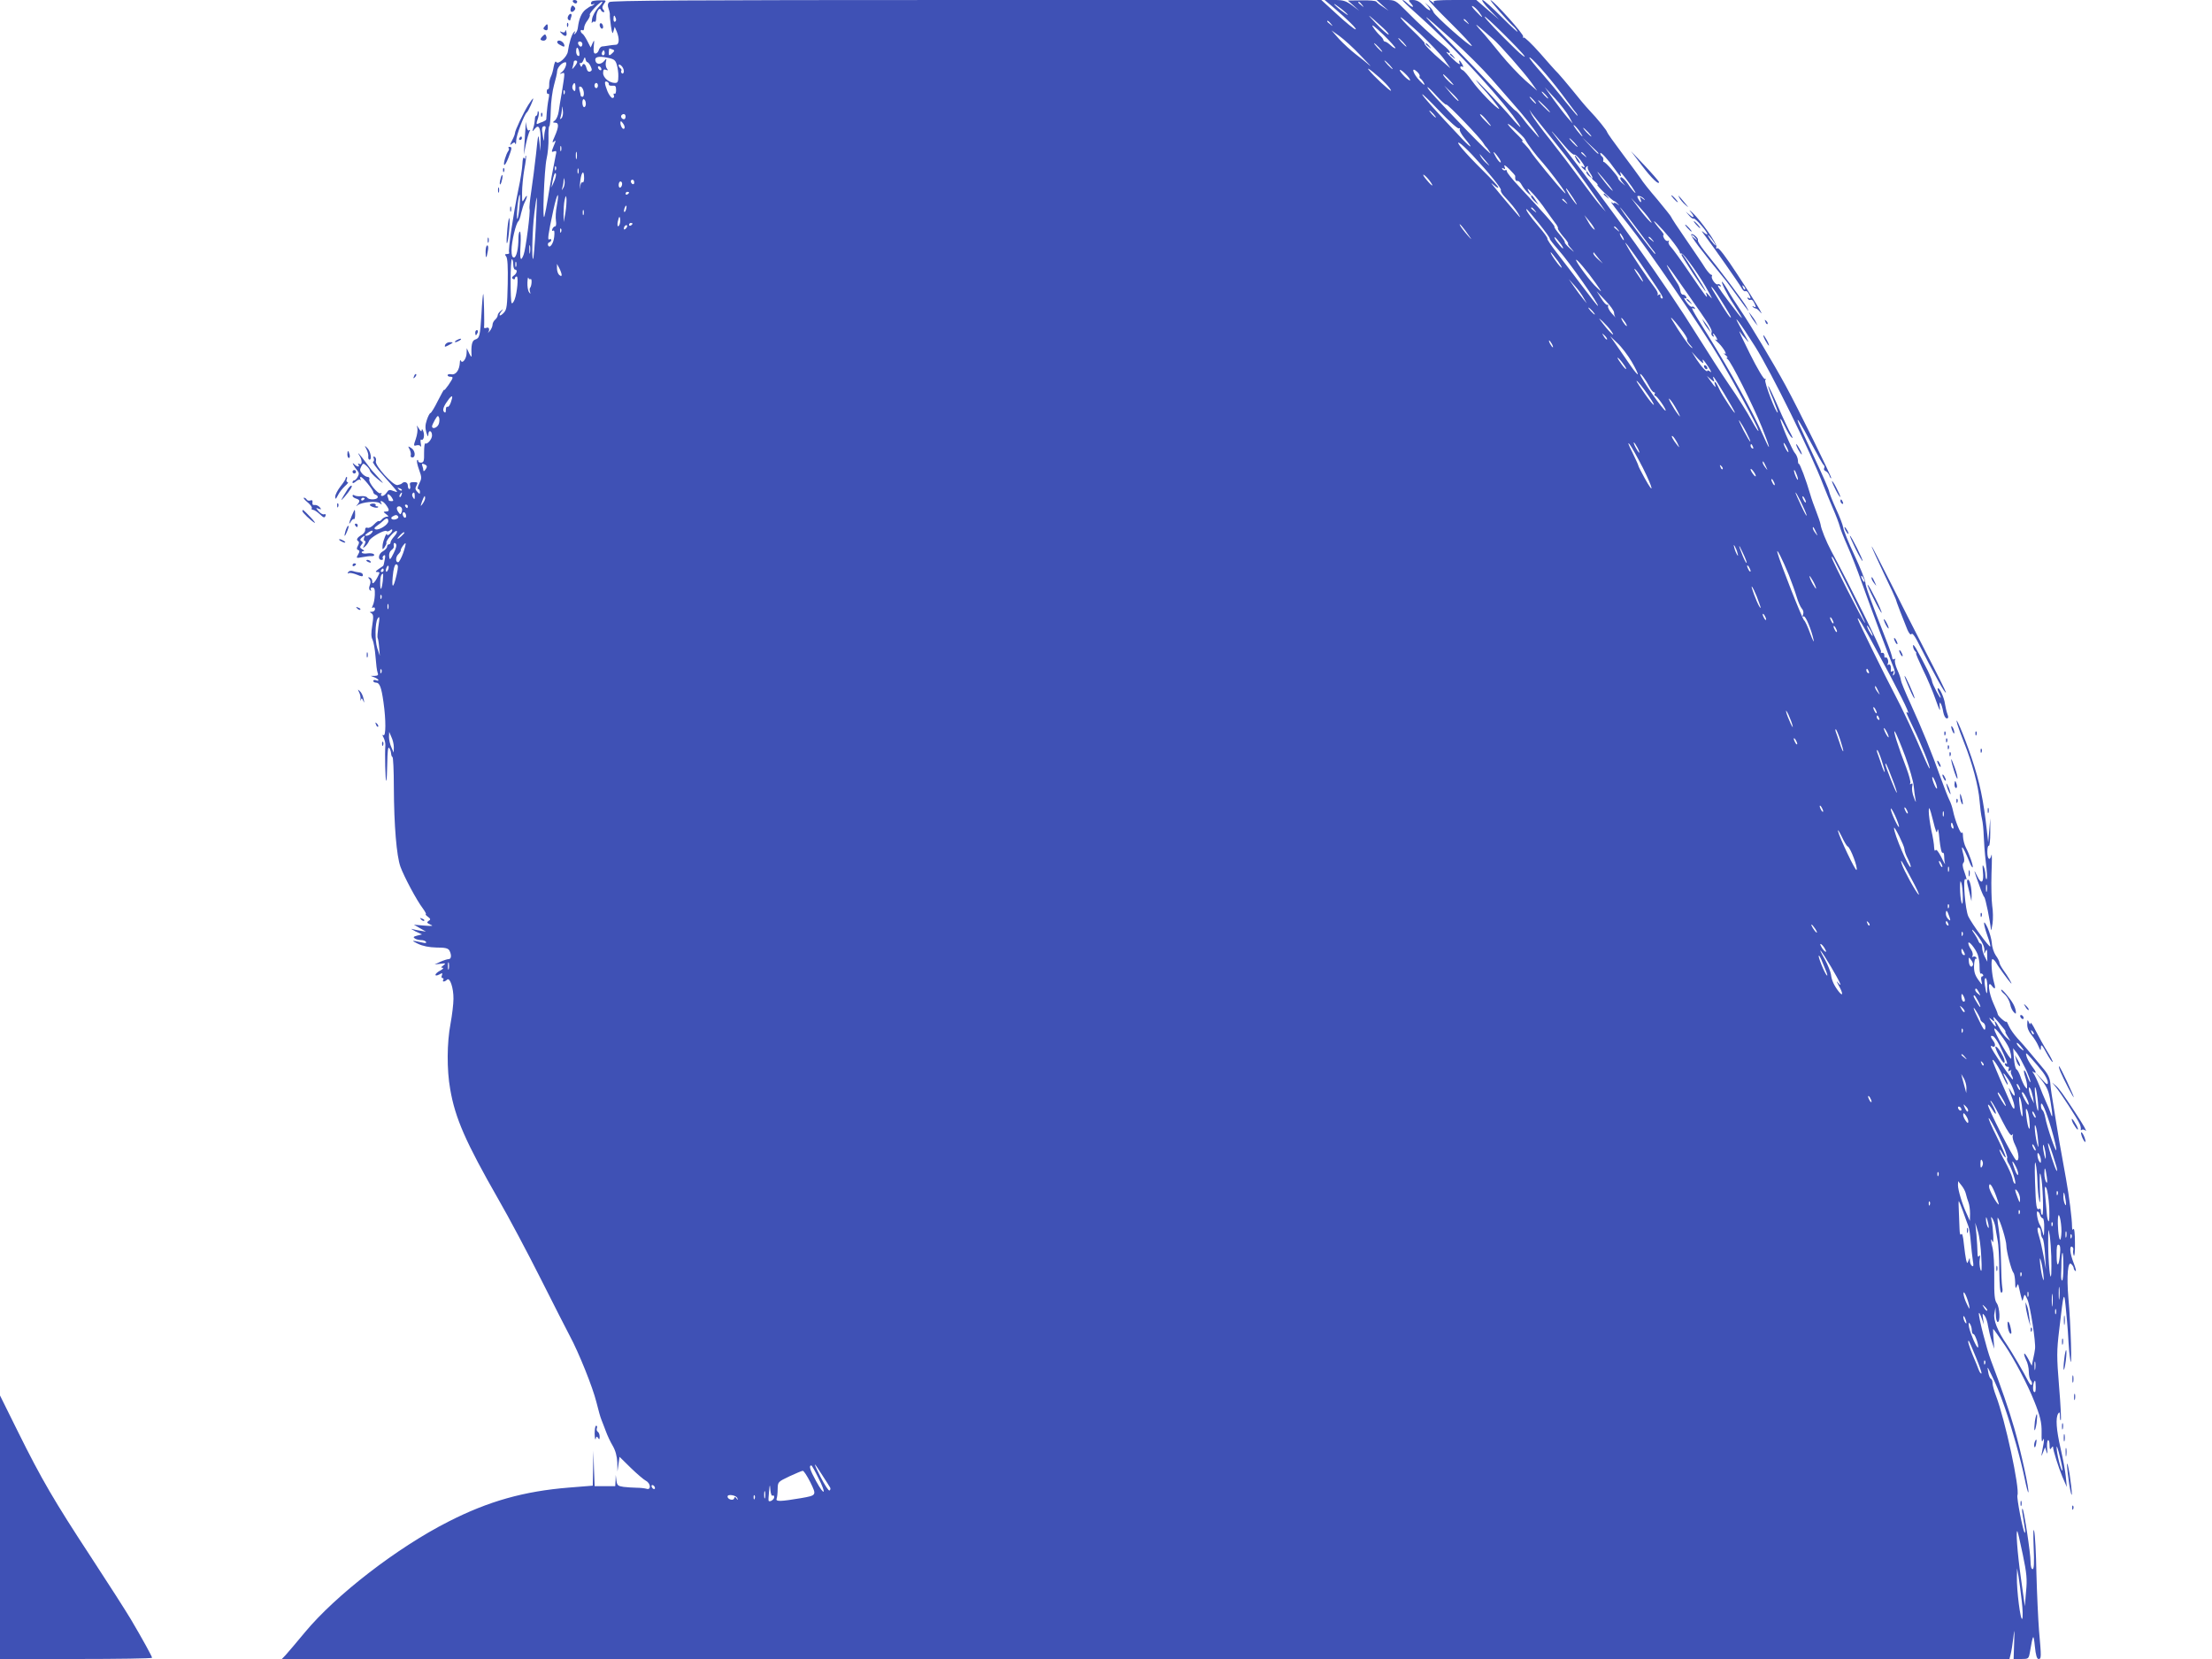 <?xml version="1.0" standalone="no"?>
<!DOCTYPE svg PUBLIC "-//W3C//DTD SVG 20010904//EN"
 "http://www.w3.org/TR/2001/REC-SVG-20010904/DTD/svg10.dtd">
<svg version="1.0" xmlns="http://www.w3.org/2000/svg"
 width="1280pt" height="960pt" viewBox="0 0 1280 960"
 preserveAspectRatio="xMidYMid meet">
<g transform="translate(0,960) scale(0.1,-0.1)"
fill="#3f51b5" stroke="none">
<path d="M3315 9590 c3 -5 10 -10 16 -10 5 0 9 5 9 10 0 6 -7 10 -16 10 -8 0
-12 -4 -9 -10z"/>
<path d="M3425 9592 c-10 -11 -5 -23 8 -16 7 4 9 3 4 -2 -5 -5 -12 -9 -16 -9
-3 0 -18 -9 -32 -20 -24 -19 -38 -51 -45 -104 -1 -13 -8 -29 -15 -35 -9 -8
-10 -7 -4 4 6 11 5 12 -4 4 -12 -11 -28 -62 -35 -112 -4 -31 -56 -78 -67 -61
-5 8 -10 -2 -15 -27 -3 -21 -11 -48 -17 -59 -5 -10 -10 -32 -9 -47 0 -16 -3
-26 -7 -24 -3 3 -7 -4 -7 -14 0 -10 4 -16 9 -13 5 3 6 -8 2 -26 -5 -26 -10
-60 -14 -122 -1 -4 -9 -9 -18 -13 -10 -3 -24 -9 -30 -12 -10 -4 -10 2 -2 25 6
17 9 36 6 43 -3 8 -6 6 -6 -4 -1 -10 -4 -18 -8 -18 -5 0 -8 -10 -8 -22 -1 -13
-4 -34 -9 -48 -7 -24 -7 -24 9 -5 23 29 35 4 33 -70 l-1 -60 -6 55 c-6 51 -7
46 -19 -70 -8 -69 -20 -167 -28 -218 -8 -52 -12 -97 -10 -101 7 -10 -22 -235
-34 -265 -17 -45 -23 -28 -18 54 3 44 1 80 -4 80 -4 0 -8 -17 -8 -37 0 -64
-12 -113 -26 -113 -10 0 -14 13 -14 43 0 48 26 158 40 167 4 3 11 23 15 44 5
22 14 51 21 65 18 35 17 53 -1 21 -14 -24 -14 -22 -14 35 0 33 6 94 13 135 8
41 12 77 10 79 -2 2 -4 -2 -4 -10 0 -10 -3 -10 -8 -2 -4 6 -8 -10 -9 -35 -1
-26 -11 -92 -23 -146 -29 -140 -61 -356 -54 -367 3 -5 -2 -9 -12 -9 -13 0 -14
-3 -5 -14 8 -10 11 -59 9 -159 -3 -126 -5 -148 -22 -166 -23 -25 -35 -20 -15
6 13 16 12 17 -3 4 -10 -7 -18 -19 -18 -26 0 -7 -7 -18 -15 -25 -8 -7 -15 -20
-15 -30 0 -10 -8 -26 -17 -37 -10 -10 -15 -14 -10 -9 13 17 8 36 -8 29 -9 -3
-15 -2 -14 3 3 18 -1 197 -5 193 -2 -2 -7 -55 -10 -117 -8 -128 -11 -139 -37
-147 -18 -6 -24 -35 -20 -95 0 -8 -6 -1 -14 15 l-14 30 -1 -28 c0 -32 -25 -65
-33 -44 -3 6 -6 2 -6 -10 -2 -43 -22 -73 -48 -69 -12 3 -23 0 -23 -5 0 -5 7
-9 15 -9 20 0 19 -5 -10 -48 -14 -20 -25 -33 -25 -28 0 5 -16 -23 -36 -63 -19
-39 -39 -71 -43 -71 -4 0 -14 -18 -21 -40 -10 -29 -10 -48 -3 -72 9 -27 11
-29 12 -10 1 27 21 20 21 -8 0 -21 -27 -53 -39 -46 -4 3 -7 -21 -7 -53 1 -47
-2 -57 -16 -58 -10 -1 -18 3 -18 9 0 6 -3 9 -6 5 -4 -3 1 -28 11 -55 16 -45
16 -50 1 -80 -9 -18 -12 -32 -6 -32 5 0 10 -7 10 -16 0 -14 -2 -14 -15 0 -12
12 -14 20 -5 36 9 18 8 20 -16 20 -21 0 -25 -4 -21 -20 3 -11 1 -20 -4 -20 -5
0 -9 9 -9 20 0 19 -20 27 -34 13 -3 -4 -15 -8 -26 -10 -26 -4 -132 114 -125
138 3 10 0 21 -6 25 -9 5 -10 2 -6 -9 3 -9 1 -17 -4 -19 -6 -2 18 -35 53 -73
35 -39 69 -78 77 -88 13 -16 12 -17 -13 -8 -22 9 -28 7 -38 -9 -7 -11 -19 -20
-26 -20 -7 0 -10 5 -6 12 4 6 3 8 -4 4 -14 -8 -72 63 -65 80 3 8 -1 14 -9 14
-8 0 -23 9 -32 19 -14 16 -15 23 -6 41 11 21 12 21 31 4 10 -9 19 -22 20 -28
0 -6 19 -27 42 -46 39 -32 40 -32 17 -5 -14 16 -30 34 -36 40 -6 5 -26 30 -44
55 -41 55 -59 74 -38 40 16 -27 13 -54 -4 -44 -7 4 -8 2 -4 -4 10 -16 -7 -15
-23 1 -11 10 -12 9 -6 -3 4 -8 14 -23 22 -32 11 -13 12 -21 3 -37 -6 -12 -15
-21 -20 -21 -6 0 -10 -5 -10 -12 0 -6 7 -4 18 5 10 10 22 14 27 10 4 -5 5 -2
1 5 -4 6 -3 12 2 12 11 0 72 -75 72 -88 0 -6 7 -13 16 -16 8 -3 12 -10 9 -16
-8 -13 -52 -13 -60 1 -4 6 -19 9 -33 8 -15 -2 -33 0 -40 4 -6 5 -12 4 -12 -2
0 -5 9 -13 20 -16 23 -7 25 -15 8 -35 -11 -12 -10 -12 2 -3 26 18 109 26 128
11 11 -9 14 -10 8 0 -13 22 12 13 28 -10 21 -29 20 -38 -1 -38 -16 -1 -16 -2
1 -15 16 -12 17 -15 4 -15 -8 0 -21 -7 -28 -15 -7 -9 -15 -13 -18 -10 -3 2
-15 -6 -28 -20 -13 -14 -29 -22 -37 -19 -10 3 -14 -1 -14 -11 1 -10 -7 -22
-18 -29 -27 -15 -36 -29 -23 -37 7 -4 7 -13 -1 -27 -8 -15 -8 -21 2 -25 9 -3
9 -9 -1 -26 -12 -21 -12 -22 25 -15 21 4 46 7 56 6 10 0 15 4 11 10 -3 5 -20
8 -36 6 -16 -3 -31 -1 -34 4 -3 4 1 8 8 8 8 0 6 5 -5 11 -15 9 -16 13 -6 26
10 11 10 16 0 22 -9 6 -8 11 5 22 16 12 17 12 11 -3 -3 -10 -2 -18 4 -18 6 0
5 -9 -2 -22 -11 -21 -11 -22 4 -10 9 8 19 22 22 31 6 20 91 68 102 58 3 -4 12
-2 20 4 8 7 13 8 13 1 0 -12 -30 -38 -30 -26 -1 21 -23 -33 -26 -60 -2 -28 -1
-29 12 -12 7 11 12 22 10 25 -7 10 52 77 60 68 4 -4 -2 -17 -14 -30 -12 -13
-22 -29 -22 -35 0 -7 -4 -12 -10 -12 -5 0 -10 -6 -10 -13 0 -8 -11 -19 -24
-27 -26 -13 -32 -50 -8 -50 7 0 11 4 7 9 -3 5 0 13 6 17 9 5 10 -2 5 -26 -3
-19 -7 -34 -9 -35 -44 -29 -50 -35 -34 -35 16 0 16 -2 2 -29 -18 -35 -33 -47
-31 -24 0 9 -6 18 -14 21 -12 3 -12 2 -3 -8 8 -8 9 -20 3 -36 -6 -15 -5 -26 2
-30 7 -4 8 -3 4 4 -4 7 -1 12 9 12 12 0 15 -9 14 -42 -1 -24 -6 -51 -12 -62
-6 -13 -6 -16 2 -12 6 4 11 0 11 -8 0 -9 -8 -16 -17 -16 -15 0 -16 -2 -3 -9
11 -8 12 -20 4 -70 -7 -44 -7 -67 2 -83 6 -13 14 -57 17 -98 3 -41 8 -83 12
-92 6 -14 2 -18 -16 -19 l-24 0 23 -9 c12 -5 22 -12 22 -16 0 -3 -7 -4 -15 0
-8 3 -15 1 -15 -4 0 -6 7 -10 15 -10 22 0 32 -27 44 -113 15 -104 14 -200 0
-191 -8 4 -7 0 1 -15 6 -12 11 -32 10 -44 -4 -46 0 -210 5 -205 3 2 5 49 6
102 1 63 4 95 10 89 6 -6 11 -20 12 -32 1 -11 4 -21 8 -21 4 0 8 -78 8 -173 1
-227 16 -400 38 -462 21 -58 94 -195 130 -242 13 -18 21 -33 17 -33 -4 0 1 -7
12 -15 16 -12 17 -16 4 -24 -12 -8 -10 -12 10 -21 20 -8 14 -10 -35 -6 l-60 5
35 -20 35 -20 -30 5 c-16 2 -39 7 -50 10 -11 4 -3 -2 18 -13 l39 -18 -28 -7
c-22 -6 -25 -9 -13 -17 7 -5 24 -9 36 -9 12 0 25 -5 28 -10 4 -7 -3 -9 -22 -4
-63 14 -66 13 -25 -7 29 -14 65 -21 108 -22 51 0 67 -4 75 -18 13 -26 11 -49
-5 -49 -7 0 -29 -7 -47 -15 l-34 -16 34 4 c31 4 32 3 16 -10 -14 -10 -15 -13
-4 -13 8 -1 2 -8 -13 -16 -16 -8 -28 -19 -28 -25 0 -6 8 -5 22 2 18 10 20 9
15 -5 -4 -9 -2 -16 4 -16 6 0 7 -4 4 -10 -8 -13 8 -13 22 1 16 16 38 -48 37
-111 0 -30 -8 -95 -17 -144 -21 -110 -22 -266 -2 -378 29 -170 91 -309 279
-638 59 -102 169 -309 245 -460 76 -151 152 -300 168 -330 52 -96 133 -298
154 -383 11 -45 24 -91 29 -102 4 -11 16 -40 25 -65 9 -25 27 -64 41 -87 16
-28 24 -59 26 -95 l1 -53 6 42 6 43 65 -64 c36 -35 75 -68 88 -75 28 -15 31
-55 3 -46 -10 3 -36 6 -57 6 -22 0 -56 3 -76 5 -33 5 -37 9 -41 37 l-4 32 -1
-32 -2 -33 -60 0 -59 0 -4 103 -3 102 -2 -101 -2 -101 -137 -11 c-261 -21
-467 -79 -698 -197 -296 -150 -652 -425 -831 -641 -49 -59 -99 -118 -111 -131
l-22 -23 4998 0 4999 0 7 28 c4 15 11 56 15 92 7 60 8 58 5 -28 l-3 -92 43 0
c43 0 44 1 51 38 19 110 21 112 29 35 5 -51 12 -73 21 -73 17 0 17 9 3 165 -5
66 -12 214 -15 330 -2 116 -8 226 -13 245 -5 22 -6 -13 -3 -92 4 -93 2 -128
-6 -128 -7 0 -12 17 -12 43 0 51 -38 298 -46 306 -4 3 -4 -11 0 -31 3 -21 9
-55 12 -75 4 -21 4 -35 0 -32 -10 10 -47 201 -42 216 15 38 -71 437 -124 576
-11 28 -20 62 -20 74 0 12 -4 23 -10 25 -5 2 -12 19 -15 38 -6 35 -6 35 16
-10 35 -72 46 -99 80 -195 42 -121 94 -307 115 -411 9 -46 19 -82 21 -80 8 7
-43 240 -81 371 -31 108 -77 240 -136 395 -23 61 -71 246 -69 270 1 8 7 -3 15
-25 l14 -40 -5 35 c-4 31 -3 33 9 17 8 -10 17 -37 20 -60 4 -23 13 -62 21 -87
l15 -45 -4 58 c-3 31 -3 57 -2 57 2 0 33 -44 69 -97 54 -81 130 -225 167 -318
36 -89 45 -126 44 -185 -1 -46 1 -59 7 -45 7 15 8 11 5 -15 -3 -19 -8 -46 -11
-60 -4 -19 -2 -18 7 5 l12 30 8 -25 c6 -18 7 -14 4 17 -2 24 0 46 5 49 5 3 9
-10 9 -28 0 -25 3 -29 10 -18 5 8 10 12 10 8 0 -20 32 -120 54 -173 l26 -60
-6 60 c-3 33 -17 106 -30 163 -25 109 -30 177 -14 202 7 12 10 8 10 -14 0 -16
2 -27 5 -24 3 3 -1 91 -10 196 -14 173 -14 203 1 328 27 232 28 236 41 94 7
-69 12 -145 13 -170 1 -25 5 -70 10 -100 11 -69 3 207 -11 359 -11 128 -3 217
17 196 8 -7 14 -18 14 -24 0 -5 5 -13 10 -16 6 -4 1 17 -10 45 -22 55 -27 105
-9 95 6 -4 8 -12 6 -19 -2 -6 -1 -20 3 -31 4 -11 8 21 7 73 0 55 -4 88 -9 80
-5 -9 -8 -3 -8 17 0 40 -16 171 -35 275 -34 187 -45 249 -60 345 -24 146 -27
167 -30 200 -2 36 -14 61 -49 101 -13 16 -43 52 -66 79 -23 28 -57 67 -76 87
-19 21 -41 52 -49 70 -8 18 -14 30 -15 26 0 -10 -50 33 -50 44 0 4 -11 32 -25
62 -27 60 -36 136 -11 104 20 -27 26 -22 15 15 -14 48 -20 137 -9 137 5 0 14
-10 21 -21 10 -20 74 -107 86 -119 12 -11 -22 47 -44 76 -12 17 -23 37 -23 43
0 7 -9 26 -21 42 -11 16 -22 48 -23 72 -2 23 -13 62 -24 87 -27 59 -28 31 -2
-44 12 -32 19 -60 17 -63 -6 -6 -106 130 -127 174 -18 38 -33 226 -17 216 10
-6 9 -2 -7 45 -10 26 -11 43 -4 50 6 6 6 22 -1 48 -19 68 -1 47 34 -40 8 -22
17 -37 20 -35 5 6 -18 74 -39 114 -9 17 -16 46 -17 65 0 19 -3 29 -6 21 -6
-14 -40 70 -52 129 -4 19 -13 46 -20 59 -7 13 -30 72 -51 130 -52 146 -108
284 -174 428 -31 67 -56 129 -56 136 0 8 -9 35 -21 61 -11 25 -17 51 -13 58 4
7 3 8 -4 4 -7 -4 -12 -1 -12 6 0 7 -13 47 -29 88 -105 268 -126 328 -127 350
-1 14 -29 84 -63 157 -34 72 -63 144 -65 160 -2 15 -21 64 -41 107 -20 44 -38
89 -40 100 -1 12 -40 100 -85 196 -45 96 -86 186 -92 200 -20 52 12 2 73 -115
35 -66 67 -123 72 -126 5 -4 6 -12 3 -18 -4 -6 0 -14 8 -17 8 -3 18 -15 22
-26 3 -11 8 -17 11 -15 4 5 -194 407 -265 537 -68 125 -206 356 -257 430 -28
41 -63 96 -78 123 -15 26 -30 47 -32 47 -8 0 29 -75 66 -130 73 -112 63 -106
-29 17 -61 81 -73 101 -50 87 7 -4 8 -3 4 5 -4 6 -11 9 -16 6 -11 -7 -41 35
-34 47 3 4 1 8 -4 8 -4 0 -20 17 -34 38 -13 22 -64 96 -111 165 -48 69 -87
129 -87 132 0 3 -36 48 -79 100 -44 51 -88 106 -97 122 -10 15 -58 80 -106
144 -48 64 -88 120 -88 124 0 8 -57 79 -105 129 -19 20 -62 71 -96 114 -34 42
-72 86 -83 98 -12 11 -59 64 -105 117 -47 53 -89 93 -94 90 -6 -3 -7 -1 -3 5
7 11 -164 201 -188 211 -12 5 103 -127 129 -149 9 -7 21 -22 26 -32 5 -10 -35
27 -90 82 -55 55 -105 100 -112 100 -8 0 11 -26 41 -57 l55 -57 -66 57 -66 57
-127 0 c-99 0 -126 -3 -120 -12 6 -10 4 -10 -7 0 -7 6 -17 12 -21 12 -5 0 51
-59 123 -130 73 -72 129 -133 126 -136 -8 -8 -215 175 -222 196 -3 10 -16 26
-28 36 l-22 19 19 -22 c28 -34 4 -28 -29 7 -19 20 -38 30 -58 30 -29 0 -30 0
-12 -20 24 -27 7 -26 -22 2 -13 12 -25 20 -27 17 -2 -2 40 -42 93 -89 178
-158 409 -403 545 -578 26 -35 46 -65 44 -67 -2 -2 -25 22 -51 53 -50 60 -236
256 -202 213 11 -15 24 -30 30 -36 27 -27 106 -125 100 -125 -14 0 -120 109
-157 162 -22 31 -46 59 -54 62 -8 3 -14 10 -14 16 0 6 5 8 11 4 8 -4 8 0 0 15
-14 25 -23 28 -14 4 3 -10 -13 0 -36 22 -40 38 -51 52 -31 40 6 -3 10 -2 10 3
0 6 -18 25 -41 43 -61 51 -144 126 -213 197 -61 61 -63 62 -116 62 l-54 0 34
-31 35 -31 -32 22 c-18 11 -35 25 -38 30 -4 6 -42 9 -86 8 l-80 -1 33 -29 33
-30 -41 31 c-36 26 -51 31 -100 31 l-59 0 50 -42 c84 -72 141 -128 129 -128
-7 0 -54 38 -105 85 l-93 85 -2054 0 c-1608 0 -2056 -3 -2066 -12 -10 -9 -11
-20 -4 -39 5 -14 8 -30 7 -35 -1 -5 2 -34 6 -64 7 -45 10 -50 15 -30 l7 25 12
-28 c17 -43 14 -76 -6 -76 -10 0 -29 -3 -43 -5 -14 -2 -30 -5 -37 -5 -6 -1
-15 -10 -18 -21 -3 -11 -12 -20 -20 -20 -9 0 -12 12 -9 43 4 37 3 39 -7 17
l-11 -25 -19 37 c-10 20 -23 40 -29 43 -5 3 -10 11 -10 16 0 6 5 7 10 4 6 -3
10 2 10 13 0 11 9 31 20 44 10 14 16 28 13 32 -7 7 57 75 71 76 6 0 -4 -15
-21 -32 -17 -18 -34 -49 -37 -68 -3 -19 -3 -29 0 -22 3 6 10 10 15 6 5 -3 9 7
9 23 0 33 19 65 27 46 2 -7 9 -13 15 -13 7 0 7 4 0 13 -9 10 -8 19 3 35 15 20
14 21 -24 20 -22 0 -42 -3 -46 -6z m4456 -19 c13 -16 12 -17 -3 -4 -10 7 -18
15 -18 17 0 8 8 3 21 -13z m-81 -60 c0 -2 -18 10 -40 27 -22 17 -40 34 -40 37
0 2 18 -10 40 -27 22 -17 40 -34 40 -37z m759 17 c29 -40 22 -38 -20 6 -18 19
-27 32 -18 29 9 -3 26 -19 38 -35z m-554 -93 c22 -20 35 -37 30 -37 -6 0 -40
30 -75 67 -61 64 -47 54 45 -30z m400 -69 c77 -69 178 -170 225 -224 47 -53
103 -118 125 -143 62 -70 120 -143 140 -176 17 -28 16 -28 -13 5 -18 19 -49
56 -69 83 -20 26 -40 47 -44 47 -3 0 -55 53 -114 118 -59 64 -180 191 -269
282 -181 185 -179 186 19 8z m-4842 127 c4 -8 2 -17 -3 -20 -6 -4 -10 3 -10
14 0 25 6 27 13 6z m5259 -220 c6 -11 -18 7 -52 40 -97 94 -175 176 -179 188
-5 17 218 -204 231 -228z m-605 130 c55 -52 118 -118 139 -147 l37 -53 -49 42
c-58 49 -111 103 -100 103 4 0 -28 34 -71 75 -43 41 -73 74 -68 75 6 0 56 -43
112 -95z m274 68 c13 -16 12 -17 -3 -4 -10 7 -18 15 -18 17 0 8 8 3 21 -13z
m-790 -10 c13 -16 12 -17 -3 -4 -10 7 -18 15 -18 17 0 8 8 3 21 -13z m374
-142 c-3 -2 -15 5 -28 17 -12 11 -26 21 -32 21 -5 1 -10 5 -10 10 0 5 -10 17
-21 27 -12 11 -30 33 -40 49 -11 19 11 2 59 -44 42 -41 74 -77 72 -80z m564
54 c37 -31 182 -196 221 -251 l35 -49 -69 60 c-37 33 -101 101 -141 150 -40
50 -83 101 -95 115 -55 60 -62 72 -20 35 25 -22 56 -49 69 -60z m-764 -98 c44
-45 67 -70 50 -55 -16 14 -53 44 -81 65 -27 21 -70 60 -95 87 l-44 50 45 -32
c25 -18 82 -69 125 -115z m245 78 c13 -14 21 -25 18 -25 -2 0 -15 11 -28 25
-13 14 -21 25 -18 25 2 0 15 -11 28 -25z m-4750 -10 c0 -8 -4 -15 -9 -15 -5 0
-11 7 -15 15 -3 9 0 15 9 15 8 0 15 -7 15 -15z m4610 -20 c13 -14 21 -25 18
-25 -2 0 -15 11 -28 25 -13 14 -21 25 -18 25 2 0 15 -11 28 -25z m-4628 -29
c3 -16 1 -23 -7 -19 -7 2 -12 15 -11 28 1 29 12 24 18 -9z m192 18 c13 -5 13
-8 1 -20 -19 -19 -24 -18 -22 6 1 11 2 20 3 20 1 0 9 -3 18 -6z m-48 -31 c-10
-10 -19 5 -10 18 6 11 8 11 12 0 2 -7 1 -15 -2 -18z m73 -57 c5 -17 10 -48 9
-68 0 -31 -4 -38 -19 -38 -33 0 -69 30 -69 57 0 19 4 24 16 19 13 -5 14 -4 6
7 -6 7 -9 24 -6 38 5 22 4 23 -9 7 -17 -21 -43 -23 -50 -4 -10 25 12 33 63 23
43 -8 51 -14 59 -41z m-170 14 c4 0 13 -11 19 -24 9 -19 8 -25 -3 -30 -10 -3
-17 3 -21 19 -7 27 -20 33 -26 13 -3 -7 -7 -5 -11 6 -4 9 -3 15 2 11 5 -3 13
5 17 17 7 19 9 20 12 6 2 -10 7 -18 11 -18z m5638 -183 c42 -56 80 -108 86
-114 5 -7 7 -13 5 -13 -2 0 -33 37 -69 81 -35 45 -97 119 -136 164 -40 45 -73
86 -73 91 1 16 108 -104 187 -209z m-5697 185 c0 -5 -7 -17 -16 -28 -14 -17
-15 -17 -10 -1 3 10 6 23 6 28 0 5 5 9 10 9 6 0 10 -4 10 -8z m4700 -17 c13
-14 21 -25 18 -25 -2 0 -15 11 -28 25 -13 14 -21 25 -18 25 2 0 15 -11 28 -25z
m-4766 -7 c-4 -13 -14 -29 -23 -35 -15 -12 -14 -13 1 -7 18 6 18 9 -1 -111 -7
-38 -15 -88 -18 -110 -3 -22 -13 -45 -22 -52 -14 -11 -14 -12 2 -13 22 0 21
-24 -3 -79 -15 -33 -16 -40 -5 -31 13 11 13 8 -1 -25 -14 -35 -14 -37 2 -31
14 5 16 2 9 -26 -11 -53 -34 -178 -45 -248 -6 -36 -14 -81 -19 -100 -14 -53
-2 269 12 332 7 29 12 83 11 121 -1 37 1 67 5 67 3 0 7 41 8 91 1 50 10 116
19 147 9 32 18 68 18 81 2 22 29 51 49 51 4 0 5 -10 1 -22z m336 -30 c0 -10
-5 -16 -10 -13 -6 4 -8 10 -5 15 3 5 1 11 -5 15 -5 3 -10 11 -10 17 0 7 6 6
15 -2 8 -7 15 -21 15 -32z m-130 11 c0 -6 -4 -7 -10 -4 -5 3 -10 11 -10 16 0
6 5 7 10 4 6 -3 10 -11 10 -16z m4539 -83 c19 -20 32 -38 30 -41 -5 -4 -100
84 -129 121 -21 27 58 -37 99 -80z m141 20 c0 -5 -13 3 -30 19 -16 16 -30 33
-30 39 0 5 14 -3 30 -19 17 -16 30 -33 30 -39z m55 23 c-3 -4 -1 -10 5 -14 5
-3 15 -16 21 -28 6 -14 -3 -8 -25 15 -40 41 -53 87 -16 53 11 -10 17 -21 15
-26z m176 -26 c22 -24 26 -31 11 -20 -21 14 -59 57 -50 57 2 0 20 -16 39 -37z
m-4868 -21 c-1 -6 8 -9 20 -8 18 2 22 -2 22 -25 0 -15 -4 -25 -9 -21 -5 3 -7
-1 -4 -10 4 -8 0 -15 -8 -15 -7 0 -20 18 -29 39 -18 47 -19 61 -2 55 6 -2 11
-9 10 -15z m-193 -19 c0 -20 -3 -24 -11 -16 -7 7 -9 19 -6 27 10 24 17 19 17
-11z m130 12 c0 -8 -4 -15 -10 -15 -5 0 -10 7 -10 15 0 8 5 15 10 15 6 0 10
-7 10 -15z m-82 -38 c2 -15 -1 -27 -7 -27 -6 0 -11 3 -11 8 0 4 -3 18 -7 31
-4 18 -2 23 8 19 8 -2 15 -17 17 -31z m4991 -72 c8 4 198 -194 215 -224 5 -9
12 -18 15 -21 4 -3 15 -18 25 -35 10 -16 -48 40 -131 125 -183 190 -233 245
-233 255 0 5 23 -17 51 -48 28 -31 54 -55 58 -52z m71 21 c-3 -2 -23 17 -44
42 l-39 47 43 -42 c24 -23 42 -44 40 -47z m639 -90 l22 -41 -31 35 c-17 19
-53 67 -81 105 l-50 70 59 -64 c32 -35 68 -82 81 -105z m-5812 132 c-3 -8 -6
-5 -6 6 -1 11 2 17 5 13 3 -3 4 -12 1 -19z m5678 -8 c10 -11 16 -20 13 -20 -3
0 -13 9 -23 20 -10 11 -16 20 -13 20 3 0 13 -9 23 -20z m-503 -193 c6 3 8 1 5
-5 -4 -5 9 -29 28 -52 51 -60 43 -64 -13 -5 -155 164 -232 250 -232 259 0 5
45 -39 101 -98 55 -58 106 -103 111 -99z m433 163 c10 -11 16 -20 13 -20 -3 0
-13 9 -23 20 -10 11 -16 20 -13 20 3 0 13 -9 23 -20z m-5485 -21 c0 -10 -4
-19 -10 -19 -5 0 -10 12 -10 26 0 14 4 23 10 19 6 -3 10 -15 10 -26z m5550
-14 c19 -19 32 -35 29 -35 -3 0 -20 16 -39 35 -19 19 -32 35 -29 35 3 0 20
-16 39 -35z m-5691 -69 c-9 -8 -10 -7 -5 7 3 10 7 31 8 45 1 22 2 21 5 -7 3
-19 -1 -38 -8 -45z m5046 24 c10 -11 16 -20 13 -20 -3 0 -13 9 -23 20 -10 11
-16 20 -13 20 3 0 13 -9 23 -20z m696 -155 c90 -112 144 -184 277 -375 l24
-35 -31 35 c-17 19 -69 87 -115 150 -46 63 -125 167 -175 230 -51 63 -99 129
-107 145 l-14 30 17 -25 c10 -13 66 -83 124 -155z m-5371 140 c0 -8 -4 -15 -9
-15 -13 0 -22 16 -14 24 11 11 23 6 23 -9z m4983 -21 c37 -44 30 -44 -13 1
-19 19 -30 35 -24 34 5 0 22 -16 37 -35z m-4990 -47 c-7 -11 -23 12 -23 33 1
12 4 11 15 -4 8 -10 12 -23 8 -29z m5212 -63 c14 -28 63 -93 105 -139 36 -41
109 -138 125 -165 7 -13 6 -13 -7 0 -29 28 -178 210 -190 232 -7 12 -24 32
-38 46 -14 13 -18 20 -10 16 8 -4 -1 8 -20 27 -70 68 -88 96 -30 48 30 -26 60
-55 65 -65z m315 46 c30 -43 18 -37 -16 7 -15 20 -23 33 -16 29 6 -3 21 -20
32 -36z m-5984 14 c-3 -9 -7 -30 -7 -47 -2 -30 -2 -29 -8 8 -8 44 -5 55 11 55
5 0 7 -7 4 -16z m5901 -102 c24 -29 48 -50 53 -47 4 3 20 -11 34 -29 27 -36
33 -52 16 -41 -16 10 -11 -1 7 -16 10 -8 14 -9 10 -2 -4 6 -2 15 5 19 7 4 10
4 6 -1 -4 -4 2 -21 13 -36 11 -16 17 -29 12 -29 -4 -1 3 -10 16 -20 13 -11 19
-20 15 -20 -10 0 87 -93 98 -94 4 -1 13 -8 20 -16 11 -12 11 -12 -4 -1 -10 7
-18 10 -18 6 0 -4 -8 -1 -17 6 -9 8 34 -49 96 -126 117 -146 420 -589 533
-780 90 -154 215 -385 223 -415 3 -14 -14 12 -39 57 -24 45 -82 137 -128 203
-46 67 -128 195 -183 283 -191 307 -488 724 -820 1152 -48 61 -28 41 52 -53z
m133 83 c13 -14 21 -25 18 -25 -2 0 -15 11 -28 25 -13 14 -21 25 -18 25 2 0
15 -11 28 -25z m-80 -60 c13 -14 21 -25 18 -25 -2 0 -15 11 -28 25 -13 14 -21
25 -18 25 2 0 15 -11 28 -25z m140 -62 c0 -8 -9 0 -50 45 l-45 47 48 -45 c26
-24 47 -45 47 -47z m-730 -10 c95 -102 170 -194 165 -203 -3 -5 5 -20 17 -33
46 -50 65 -73 83 -102 10 -16 14 -25 8 -20 -10 10 -122 142 -152 180 -16 20
-16 20 7 1 12 -11 22 -15 22 -10 0 5 -41 50 -91 99 -104 103 -164 174 -133
157 10 -5 44 -37 74 -69z m-5273 25 c-3 -7 -5 -2 -5 12 0 14 2 19 5 13 2 -7 2
-19 0 -25z m90 -45 c-3 -10 -5 -2 -5 17 0 19 2 27 5 18 2 -10 2 -26 0 -35z
m5333 7 c12 -16 18 -30 13 -30 -5 0 -17 14 -26 30 -10 17 -16 30 -13 30 2 0
14 -13 26 -30z m501 13 c13 -16 12 -17 -3 -4 -10 7 -18 15 -18 17 0 8 8 3 21
-13z m176 -85 c28 -41 39 -49 29 -20 -7 18 13 -4 66 -77 17 -25 26 -41 20 -37
-6 4 -26 27 -42 52 -17 24 -36 42 -41 38 -6 -4 -3 -14 8 -27 l18 -22 -22 19
c-12 10 -21 22 -20 26 2 8 -75 96 -83 93 -3 -1 -4 4 -2 12 1 7 -2 16 -8 20 -5
3 -10 12 -10 18 1 13 47 -38 87 -95z m-747 47 c24 -29 24 -29 2 -10 -13 11
-28 29 -34 40 -11 21 -8 18 32 -30z m168 -84 c-2 -19 3 -31 14 -28 6 1 17 -10
24 -24 8 -14 23 -34 35 -45 l22 -19 -18 30 c-26 45 58 -47 100 -110 19 -27 43
-61 54 -75 11 -13 18 -27 16 -31 -3 -3 12 -25 31 -48 20 -22 32 -41 28 -41 -4
0 3 -12 17 -27 23 -27 23 -27 -8 1 -18 16 -31 32 -28 34 2 3 -11 23 -30 45
-19 22 -33 43 -30 45 4 5 -59 77 -204 232 -39 41 -71 81 -71 88 0 7 -4 11 -9
7 -5 -3 -13 0 -17 6 -5 8 -3 9 6 4 10 -6 12 -4 6 11 -5 13 5 8 28 -15 19 -19
35 -37 34 -40z m-5551 37 c-3 -8 -6 -5 -6 6 -1 11 2 17 5 13 3 -3 4 -12 1 -19z
m130 -20 c-3 -7 -5 -2 -5 12 0 14 2 19 5 13 2 -7 2 -19 0 -25z m5966 -73 c17
-22 24 -34 16 -27 -9 6 -37 40 -63 75 -48 63 -11 25 47 -48z m-6107 24 l-15
-34 5 30 c8 44 16 62 21 49 2 -7 -3 -27 -11 -45z m174 20 c0 -16 -4 -28 -9
-24 -6 3 -12 -9 -14 -27 -2 -18 -3 -12 -1 15 4 67 24 96 24 36z m4889 -10 c32
-42 22 -43 -12 -2 -16 18 -25 33 -20 32 4 0 19 -14 32 -30z m-5009 -46 c-11
-17 -11 -17 -6 0 3 10 7 28 7 40 2 22 2 22 6 0 2 -12 -1 -30 -7 -40z m410 31
c0 -8 -4 -12 -10 -9 -5 3 -10 10 -10 16 0 5 5 9 10 9 6 0 10 -7 10 -16z m-70
-8 c0 -8 -4 -18 -10 -21 -5 -3 -10 3 -10 14 0 12 5 21 10 21 6 0 10 -6 10 -14z
m5504 -83 c20 -32 27 -46 14 -31 -26 30 -62 88 -55 88 2 0 21 -26 41 -57z
m-5464 33 c0 -3 -4 -8 -10 -11 -5 -3 -10 -1 -10 4 0 6 5 11 10 11 6 0 10 -2
10 -4z m-635 -93 c-4 -35 -9 -62 -12 -59 -3 2 -2 38 2 78 5 40 10 67 13 60 2
-8 1 -43 -3 -79z m217 15 c-6 -29 -8 -68 -5 -85 3 -19 1 -33 -5 -33 -5 0 -13
-7 -16 -16 -3 -9 -2 -12 5 -9 7 5 9 -7 6 -35 -4 -41 -28 -72 -36 -48 -2 7 1
14 8 16 6 2 11 8 11 13 0 6 -5 7 -11 4 -12 -8 -8 25 23 169 22 102 37 120 20
24z m50 -38 l-10 -55 -1 46 c0 26 2 62 6 80 7 30 8 31 11 9 1 -14 -1 -50 -6
-80z m6241 80 c9 -11 8 -11 -7 0 -18 14 -19 13 -13 -2 9 -24 0 -23 -13 1 -8
15 -7 19 5 17 8 -1 21 -8 28 -16z m-6413 -169 c-5 -96 -12 -176 -15 -179 -9
-10 -5 169 7 264 6 52 13 93 14 91 2 -2 -1 -81 -6 -176z m5961 152 c13 -16 12
-17 -3 -4 -10 7 -18 15 -18 17 0 8 8 3 21 -13z m482 -98 c40 -56 -12 -5 -60
60 l-45 60 42 -45 c23 -25 52 -58 63 -75z m-5920 55 c-3 -12 -8 -19 -11 -16
-5 6 5 36 12 36 2 0 2 -9 -1 -20z m5258 -7 c13 -16 12 -17 -3 -4 -10 7 -18 15
-18 17 0 8 8 3 21 -13z m590 -105 c51 -68 96 -129 102 -135 5 -7 7 -13 4 -13
-2 0 -50 61 -106 135 -56 74 -99 135 -96 135 2 0 46 -55 96 -122z m-6094 80
c-3 -7 -5 -2 -5 12 0 14 2 19 5 13 2 -7 2 -19 0 -25z m5527 -50 c37 -46 66
-86 64 -89 -2 -3 21 -32 49 -64 63 -70 242 -325 229 -325 -3 0 -44 53 -93 118
-48 64 -114 150 -145 190 -32 41 -56 77 -54 81 3 4 -20 35 -50 70 -50 58 -80
101 -70 101 2 0 34 -37 70 -82z m-5318 -5 c-10 -26 -18 -8 -9 23 5 21 8 24 11
11 2 -10 1 -25 -2 -34z m5636 -18 c9 -17 9 -18 -3 -8 -8 6 -22 26 -32 45 l-19
33 21 -25 c12 -14 27 -34 33 -45z m444 -66 c29 -36 54 -71 54 -78 0 -6 5 -10
11 -8 12 2 115 -144 157 -224 23 -43 23 -43 2 -19 -18 21 -21 22 -15 5 9 -29
-1 -16 -100 129 -48 71 -97 138 -107 148 -10 10 -16 24 -12 30 4 7 3 8 -4 4
-6 -3 -16 3 -22 14 -6 11 -8 20 -4 20 4 0 -1 10 -12 23 -11 12 -26 31 -34 42
-32 44 30 -18 86 -86z m-6006 87 c0 -3 -4 -8 -10 -11 -5 -3 -10 -1 -10 4 0 6
5 11 10 11 6 0 10 -2 10 -4z m4841 -71 c18 -25 16 -25 -10 5 -17 19 -36 44
-42 55 -12 24 21 -14 52 -60z m-4879 43 c-7 -7 -12 -8 -12 -2 0 14 12 26 19
19 2 -3 -1 -11 -7 -17z m5739 -5 c13 -16 12 -17 -3 -4 -10 7 -18 15 -18 17 0
8 8 3 21 -13z m-6114 -15 c-3 -8 -6 -5 -6 6 -1 11 2 17 5 13 3 -3 4 -12 1 -19z
m6143 -28 c6 -11 8 -20 6 -20 -3 0 -10 9 -16 20 -6 11 -8 20 -6 20 3 0 10 -9
16 -20z m-358 -42 c12 -17 17 -28 10 -25 -6 4 -21 22 -34 39 -12 17 -17 28
-10 25 6 -4 21 -22 34 -39z m529 25 c13 -16 12 -17 -3 -4 -10 7 -18 15 -18 17
0 8 8 3 21 -13z m-31 -191 c95 -140 101 -151 85 -149 -5 1 -8 8 -7 16 2 8 -1
10 -10 5 -7 -4 -10 -4 -6 1 5 5 -4 24 -18 42 -40 52 -128 183 -153 228 -21 37
-21 38 -2 15 11 -14 62 -85 111 -158z m-6463 116 c-2 -13 -4 -5 -4 17 -1 22 1
32 4 23 2 -10 2 -28 0 -40z m5949 -50 c20 -29 27 -44 16 -34 -20 18 -66 86
-58 86 2 0 21 -24 42 -52z m234 17 l25 -30 -27 24 c-16 14 -28 29 -28 34 0 6
1 8 3 6 1 -2 13 -17 27 -34z m-6280 -35 c0 -16 5 -30 10 -30 16 0 12 -22 -7
-35 -11 -8 -13 -14 -5 -19 7 -4 12 -2 12 3 0 6 4 11 10 11 11 0 3 -93 -12
-133 -6 -15 -13 -25 -17 -21 -9 9 -8 254 1 254 4 0 8 -13 8 -30z m6264 -109
c39 -56 39 -56 7 -26 -36 32 -121 147 -121 161 0 11 64 -64 114 -135z m-6247
97 c-3 -7 -5 -2 -5 12 0 14 2 19 5 13 2 -7 2 -19 0 -25z m263 -47 c0 -10 -3
-11 -14 -2 -7 6 -13 23 -13 38 l0 26 13 -24 c7 -13 13 -30 14 -38z m6514 -109
c132 -188 146 -211 140 -227 -3 -7 0 -16 7 -21 8 -4 10 -3 5 4 -4 7 -5 12 -2
12 3 0 10 -10 17 -21 9 -17 8 -20 -3 -14 -7 4 -3 -2 8 -12 30 -25 64 -80 44
-69 -8 4 -6 0 4 -8 11 -9 16 -16 10 -16 -5 0 -4 -4 3 -8 19 -12 148 -269 198
-393 49 -122 56 -158 11 -56 -65 148 -189 371 -327 594 -89 142 -99 160 -77
147 7 -4 8 -3 4 5 -4 6 -11 9 -16 6 -5 -3 -19 9 -31 27 -13 17 -17 28 -10 23
9 -5 12 -3 9 6 -3 8 -11 14 -19 14 -8 0 -14 10 -15 21 -1 12 -10 35 -21 50
-30 45 -67 110 -56 99 6 -5 59 -79 117 -163z m-271 99 c27 -46 14 -38 -18 12
-16 23 -22 37 -14 30 8 -6 22 -25 32 -42z m-6423 -16 c10 6 7 -41 -3 -51 -3
-3 -3 -13 0 -22 4 -15 3 -15 -6 -2 -6 8 -10 33 -9 55 1 22 3 34 6 27 2 -7 8
-10 12 -7z m6094 -109 l18 -31 -21 25 c-11 14 -35 45 -52 70 l-31 45 35 -39
c19 -21 42 -53 51 -70z m779 12 c64 -102 81 -131 70 -125 -6 4 -26 33 -45 64
-19 32 -42 70 -52 86 -10 15 -15 27 -12 27 3 0 21 -24 39 -52z m-603 -97 c0
-9 3 -21 8 -27 4 -5 -5 4 -20 21 -15 16 -25 36 -23 43 3 7 1 11 -4 8 -5 -3
-21 13 -35 37 l-27 42 50 -53 c28 -29 51 -61 51 -71z m-125 9 c10 -11 16 -20
13 -20 -3 0 -13 9 -23 20 -10 11 -16 20 -13 20 3 0 13 -9 23 -20z m108 -115
c31 -44 -5 -13 -45 39 -31 40 -31 40 -4 16 15 -14 37 -38 49 -55z m82 49 c9
-15 12 -23 6 -20 -11 7 -35 46 -28 46 3 0 12 -12 22 -26z m318 -33 c26 -32 43
-61 40 -65 -4 -3 4 -18 18 -33 15 -17 17 -22 5 -13 -16 12 -65 84 -110 158
-18 29 5 8 47 -47z m433 -106 c94 -149 327 -623 394 -800 13 -33 38 -94 56
-136 18 -41 36 -89 40 -105 4 -16 24 -67 45 -114 21 -47 58 -141 82 -210 59
-165 160 -435 181 -484 12 -28 13 -43 6 -50 -8 -8 -9 -6 -4 8 5 14 4 17 -5 12
-6 -4 -11 -4 -10 1 4 24 -2 43 -13 37 -6 -4 -8 -3 -5 4 9 13 -2 44 -13 37 -4
-3 -7 3 -6 13 0 9 -5 16 -12 14 -8 -1 -11 2 -7 8 5 8 -182 385 -290 585 -27
51 -57 124 -60 150 -2 11 -13 45 -25 75 -12 30 -28 75 -35 100 -22 77 -61 181
-66 176 -2 -2 -5 7 -5 20 -1 14 -9 33 -18 43 -17 19 -90 191 -83 197 2 2 14
-19 27 -46 13 -28 30 -56 38 -62 8 -7 5 3 -6 23 -11 19 -44 89 -73 156 -29 67
-55 121 -57 119 -2 -2 11 -37 28 -76 16 -40 29 -75 27 -77 -9 -8 -79 176 -72
188 5 7 4 10 -2 6 -6 -4 -44 60 -87 146 -42 84 -69 141 -59 128 10 -14 26 -34
37 -45 18 -21 18 -21 4 4 -8 14 -27 48 -42 75 -47 84 5 15 90 -120z m-857 41
c-3 -3 -11 5 -18 17 -13 21 -12 21 5 5 10 -10 16 -20 13 -22z m143 -129 c22
-38 38 -71 35 -73 -2 -2 -20 19 -40 48 -20 29 -55 80 -78 113 l-42 60 42 -40
c24 -22 61 -71 83 -108z m-462 103 c6 -11 8 -20 6 -20 -3 0 -10 9 -16 20 -6
11 -8 20 -6 20 3 0 10 -9 16 -20z m876 -107 c-9 27 -1 20 29 -25 16 -24 21
-37 12 -29 -9 7 -17 10 -17 6 0 -14 -32 19 -62 64 l-29 46 36 -40 c21 -22 35
-32 31 -22z m-446 -37 c0 -6 -11 5 -25 24 -14 19 -25 36 -25 39 1 10 50 -53
50 -63z m134 -103 c9 -18 21 -33 27 -33 6 0 7 -4 4 -10 -3 -5 -2 -10 3 -10 10
0 66 -80 60 -86 -8 -7 -146 190 -147 210 -1 13 34 -34 53 -71z m373 40 c-4 9
-5 17 -2 17 4 0 118 -188 123 -205 10 -27 -72 96 -89 133 -10 23 -21 42 -25
42 -3 0 -4 -7 0 -15 8 -23 2 -18 -24 18 l-23 32 23 -20 c20 -17 23 -18 17 -2z
m-374 -98 c48 -71 28 -60 -23 13 -27 39 -50 74 -50 77 0 9 41 -42 73 -90z
m-6934 -33 c-6 -18 -15 -29 -20 -26 -5 3 -9 -5 -9 -17 0 -17 -3 -20 -11 -12
-11 11 0 37 30 76 20 24 23 16 10 -21z m7096 -47 c19 -36 21 -43 7 -25 -27 33
-69 110 -50 90 9 -8 28 -37 43 -65z m-7167 -81 c-10 -21 -38 -29 -38 -11 0 5
8 22 17 38 15 25 18 27 24 12 3 -10 2 -27 -3 -39z m7568 -47 c14 -27 24 -50
22 -52 -2 -2 -20 29 -41 68 -20 40 -30 63 -21 52 8 -11 27 -42 40 -68z m-400
-60 c14 -30 14 -31 -1 -12 -25 30 -39 59 -26 51 6 -4 18 -22 27 -39z m-199
-145 c61 -122 68 -164 9 -57 -20 36 -36 68 -36 72 0 3 -16 38 -35 77 -22 43
-28 61 -16 46 12 -14 46 -76 78 -138z m-32 118 c9 -16 13 -30 11 -30 -3 0 -12
14 -21 30 -9 17 -13 30 -11 30 3 0 12 -13 21 -30z m874 -25 c0 -5 -6 1 -14 15
-8 14 -14 30 -14 35 0 6 6 -1 14 -15 8 -14 14 -29 14 -35z m-205 29 c3 -8 2
-12 -4 -9 -6 3 -10 10 -10 16 0 14 7 11 14 -7z m75 -114 c11 -24 11 -24 -3 -6
-9 11 -16 24 -16 30 0 12 5 7 19 -24z m-7749 1 c0 -12 -20 -36 -20 -24 0 6 -3
19 -6 27 -5 12 -2 15 10 10 9 -3 16 -9 16 -13z m7498 -16 c-3 -3 -9 2 -12 12
-6 14 -5 15 5 6 7 -7 10 -15 7 -18z m192 -39 c0 -6 -7 -1 -15 10 -8 10 -15 23
-15 28 0 6 7 1 15 -10 8 -10 15 -23 15 -28z m239 2 c6 -18 7 -28 2 -23 -10 12
-25 55 -18 55 3 0 10 -15 16 -32z m-129 -53 c0 -5 -5 -3 -10 5 -5 8 -10 20
-10 25 0 6 5 3 10 -5 5 -8 10 -19 10 -25z m-7945 -33 c-3 -3 -11 0 -18 7 -9
10 -8 11 6 5 10 -3 15 -9 12 -12z m-2 -27 c-3 -9 -8 -14 -10 -11 -3 3 -2 9 2
15 9 16 15 13 8 -4z m77 -7 c0 -18 -2 -20 -9 -8 -6 8 -7 18 -5 22 9 14 14 9
14 -14z m8054 -108 c3 -14 -10 8 -29 49 -19 40 -35 76 -35 80 1 11 57 -103 64
-129z m-8186 100 c10 -17 10 -20 -3 -20 -8 0 -15 2 -15 4 0 2 -3 11 -6 20 -9
23 9 20 24 -4z m192 -3 c0 -7 -7 -22 -15 -33 -13 -17 -13 -16 -3 14 13 34 18
40 18 19z m7990 -22 c0 -5 -5 -3 -10 5 -5 8 -10 20 -10 25 0 6 5 3 10 -5 5 -8
10 -19 10 -25z m-8340 21 c0 -3 -4 -8 -10 -11 -5 -3 -10 -1 -10 4 0 6 5 11 10
11 6 0 10 -2 10 -4z m250 -46 c0 -5 -2 -10 -4 -10 -3 0 -8 5 -11 10 -3 6 -1
10 4 10 6 0 11 -4 11 -10z m-36 -9 c4 -5 3 -16 0 -25 -6 -15 -8 -15 -19 1 -13
18 -11 33 5 33 5 0 11 -4 14 -9z m26 -47 c0 -8 -4 -12 -10 -9 -5 3 -10 13 -10
21 0 8 5 12 10 9 6 -3 10 -13 10 -21z m-46 -3 c7 -11 -22 -23 -36 -15 -6 4 -5
10 3 15 18 11 26 11 33 0z m-57 -27 c0 -20 -54 -54 -74 -47 -10 4 -8 9 9 21
13 9 29 22 36 29 18 18 29 16 29 -3z m8262 -64 c11 -24 11 -24 -3 -6 -9 11
-16 24 -16 30 0 12 5 7 19 -24z m-8359 -5 c-7 -8 -20 -15 -28 -15 -13 0 -12 3
4 15 25 19 40 19 24 0z m190 2 c0 -2 -9 -12 -20 -22 -24 -21 -27 -14 -4 9 15
15 24 20 24 13z m-62 -118 c-20 -40 -23 -42 -26 -20 -2 15 3 30 12 37 9 6 16
16 15 20 -3 20 1 28 11 18 7 -7 3 -25 -12 -55z m55 1 c-10 -28 -23 -52 -28
-53 -17 -3 -17 30 0 46 9 9 15 19 14 23 -2 8 24 45 28 40 2 -2 -4 -27 -14 -56z
m7721 0 c5 -17 4 -20 -2 -10 -5 8 -13 26 -16 40 -5 17 -4 20 2 10 5 -8 13 -26
16 -40z m53 -57 c-3 -2 -12 15 -22 39 -28 69 -27 78 0 19 14 -29 24 -55 22
-58z m244 -69 c17 -44 38 -101 46 -129 8 -27 21 -57 29 -66 9 -9 12 -24 8 -34
-5 -12 -4 -16 3 -12 11 7 46 -80 58 -138 3 -16 -6 1 -20 39 -14 39 -30 73 -35
76 -10 6 -139 333 -154 390 -11 41 29 -38 65 -126z m354 -94 c53 -107 93 -190
87 -185 -14 14 -192 365 -192 378 0 17 3 11 105 -193z m-8410 94 c-21 -92 -32
-80 -19 19 5 31 11 44 19 41 10 -4 10 -16 0 -60z m-49 30 c-4 -9 -9 -15 -11
-12 -3 3 -3 13 1 22 4 9 9 15 11 12 3 -3 3 -13 -1 -22z m7884 -9 c0 -5 -5 -3
-10 5 -5 8 -10 20 -10 25 0 6 5 3 10 -5 5 -8 10 -19 10 -25z m-7910 5 c0 -5
-5 -10 -11 -10 -5 0 -7 5 -4 10 3 6 8 10 11 10 2 0 4 -4 4 -10z m-5 -62 c-7
-56 -15 -61 -15 -11 0 35 6 53 17 53 1 0 0 -19 -2 -42z m8294 -43 c0 -5 -8 6
-19 25 -11 19 -19 40 -19 45 0 6 8 -6 19 -25 11 -19 19 -39 19 -45z m281 40
c0 -5 -5 -3 -10 5 -5 8 -10 20 -10 25 0 6 5 3 10 -5 5 -8 10 -19 10 -25z
m-625 -85 c25 -66 29 -79 16 -60 -15 23 -54 127 -43 115 5 -5 17 -30 27 -55z
m-7958 -12 c-3 -8 -6 -5 -6 6 -1 11 2 17 5 13 3 -3 4 -12 1 -19z m40 -60 c-3
-7 -5 -2 -5 12 0 14 2 19 5 13 2 -7 2 -19 0 -25z m7973 -63 c0 -5 -5 -3 -10 5
-5 8 -10 20 -10 25 0 6 5 3 10 -5 5 -8 10 -19 10 -25z m-8031 -44 c-4 -30 -6
-57 -4 -62 3 -4 7 -29 9 -56 l4 -48 -15 45 c-14 44 -13 146 2 170 12 20 13 7
4 -49z m8421 24 c0 -5 -5 -3 -10 5 -5 8 -10 20 -10 25 0 6 5 3 10 -5 5 -8 10
-19 10 -25z m250 -160 c122 -224 194 -368 181 -360 -15 9 -15 9 30 -85 46 -94
101 -232 95 -237 -2 -2 -18 31 -36 74 -47 112 -124 277 -170 363 -46 86 -210
420 -210 429 0 15 27 -30 110 -184z m-230 110 c0 -5 -5 -3 -10 5 -5 8 -10 20
-10 25 0 6 5 3 10 -5 5 -8 10 -19 10 -25z m195 5 c9 -16 13 -30 11 -30 -3 0
-12 14 -21 30 -9 17 -13 30 -11 30 3 0 12 -13 21 -30z m-8618 -242 c-3 -8 -6
-5 -6 6 -1 11 2 17 5 13 3 -3 4 -12 1 -19z m8607 6 c3 -8 2 -12 -4 -9 -6 3
-10 10 -10 16 0 14 7 11 14 -7z m55 -114 c11 -24 11 -24 -3 -6 -9 11 -16 24
-16 30 0 12 5 7 19 -24z m-9 -125 c0 -5 -5 -3 -10 5 -5 8 -10 20 -10 25 0 6 5
3 10 -5 5 -8 10 -19 10 -25z m-487 -75 c4 -14 -2 -7 -12 15 -10 22 -22 51 -25
65 -3 14 2 7 13 -15 10 -22 21 -51 24 -65z m501 44 c3 -8 2 -12 -4 -9 -6 3
-10 10 -10 16 0 14 7 11 14 -7z m55 -109 c0 -5 -6 1 -14 15 -8 14 -14 30 -14
35 0 6 6 -1 14 -15 8 -14 14 -29 14 -35z m-280 -17 c11 -34 19 -63 17 -65 -2
-3 -12 20 -21 49 -10 29 -20 59 -23 66 -2 6 -2 12 1 12 3 0 15 -28 26 -62z
m376 -95 c25 -69 47 -146 49 -172 2 -25 7 -59 10 -76 5 -22 2 -20 -9 10 -9 22
-13 51 -10 63 4 17 2 22 -6 16 -8 -4 -9 -3 -5 4 4 6 -7 46 -23 89 -46 118 -81
230 -66 209 8 -10 34 -74 60 -143z m-8746 52 l-1 -30 -13 30 c-8 17 -14 44
-14 60 l1 30 13 -30 c8 -16 14 -43 14 -60z m8121 20 c0 -5 -5 -3 -10 5 -5 8
-10 20 -10 25 0 6 5 3 10 -5 5 -8 10 -19 10 -25z m489 -97 c11 -34 19 -63 17
-65 -2 -3 -12 20 -21 49 -10 29 -20 59 -23 66 -2 6 -2 12 1 12 3 0 15 -28 26
-62z m60 -103 c17 -43 29 -80 27 -82 -4 -4 -66 152 -66 165 0 14 11 -9 39 -83z
m260 -55 c0 -8 -7 -1 -14 15 -8 17 -14 37 -14 45 0 8 7 2 14 -15 8 -16 14 -37
14 -45z m-659 -135 c0 -5 -5 -3 -10 5 -5 8 -10 20 -10 25 0 6 5 3 10 -5 5 -8
10 -19 10 -25z m661 -110 c3 17 8 -4 12 -53 5 -46 12 -80 18 -77 5 4 9 -5 9
-19 0 -13 2 -33 5 -43 3 -10 -7 6 -21 36 -17 33 -29 49 -34 41 -4 -7 -7 0 -8
17 0 15 -7 60 -16 98 -8 39 -15 88 -15 110 1 33 5 24 24 -50 17 -70 23 -83 26
-60z m-222 21 c-1 -16 -49 86 -48 104 0 8 11 -9 25 -39 13 -29 24 -59 23 -65z
m51 79 c0 -5 -5 -3 -10 5 -5 8 -10 20 -10 25 0 6 5 3 10 -5 5 -8 10 -19 10
-25z m207 -17 c-3 -7 -5 -2 -5 12 0 14 2 19 5 13 2 -7 2 -19 0 -25z m56 -58
c3 -11 1 -18 -4 -14 -5 3 -9 12 -9 20 0 20 7 17 13 -6z m-611 -118 c16 -7 61
-126 51 -136 -7 -6 -98 186 -107 224 -3 14 6 0 21 -30 14 -30 30 -57 35 -58z
m328 -14 c0 -10 9 -37 21 -59 11 -23 18 -43 15 -46 -10 -10 -97 193 -96 226 1
16 60 -105 60 -121z m40 -172 c30 -55 49 -96 43 -93 -14 9 -87 142 -98 177
-11 37 -3 25 55 -84z m180 69 c0 -5 -5 -3 -10 5 -5 8 -10 20 -10 25 0 6 5 3
10 -5 5 -8 10 -19 10 -25z m37 -27 c-3 -7 -5 -2 -5 12 0 14 2 19 5 13 2 -7 2
-19 0 -25z m81 -148 c0 -42 -2 -49 -8 -30 -4 14 -8 50 -8 80 0 42 2 49 8 30 4
-14 8 -50 8 -80z m-81 -62 c-3 -8 -6 -5 -6 6 -1 11 2 17 5 13 3 -3 4 -12 1
-19z m2 -49 c9 -27 9 -30 -4 -19 -8 7 -15 21 -15 31 0 28 7 23 19 -12z m-461
-54 c-3 -3 -9 2 -12 12 -6 14 -5 15 5 6 7 -7 10 -15 7 -18z m456 9 c3 -8 2
-12 -4 -9 -6 3 -10 10 -10 16 0 14 7 11 14 -7z m-769 -30 c9 -15 12 -23 6 -20
-11 7 -35 46 -28 46 3 0 12 -12 22 -26z m947 -50 c21 -29 32 -56 31 -73 -2
-23 -2 -24 6 -6 8 16 10 12 10 -20 l1 -40 -15 29 c-8 15 -15 39 -15 52 0 13
-4 24 -9 24 -5 0 -11 8 -14 18 -4 9 -14 27 -23 40 -9 12 -14 22 -11 22 3 0 21
-21 39 -46z m-95 14 c-3 -8 -6 -5 -6 6 -1 11 2 17 5 13 3 -3 4 -12 1 -19z m87
-111 c6 -17 12 -51 11 -74 0 -23 3 -39 7 -37 3 2 9 0 13 -6 3 -5 1 -10 -5 -10
-6 0 -8 -11 -4 -27 6 -26 5 -26 -19 8 -19 27 -25 47 -24 81 1 26 6 44 11 41 5
-4 6 -1 2 6 -4 6 -12 8 -18 5 -7 -4 -8 -2 -4 5 4 6 1 23 -8 36 -9 13 -16 30
-16 37 0 19 40 -29 54 -65z m-883 31 c8 -15 8 -18 0 -14 -6 4 -16 16 -22 28
-8 15 -8 18 0 14 6 -4 16 -16 22 -28z m809 -31 c0 -5 -4 -5 -10 -2 -5 3 -10
14 -10 23 0 15 2 15 10 2 5 -8 10 -19 10 -23z m-775 -71 c55 -93 70 -128 39
-90 -9 10 -6 3 5 -17 26 -45 28 -70 2 -38 -28 36 -42 66 -46 100 -2 16 -18 55
-34 85 -52 91 -25 60 34 -40z m-56 42 c5 -13 17 -41 26 -63 9 -22 12 -35 6
-29 -13 12 -54 114 -46 114 3 0 9 -10 14 -22z m878 -31 c-7 -21 -22 -9 -24 18
-2 28 -1 29 13 10 8 -10 13 -23 11 -28z m-8820 -24 c-3 -10 -5 -2 -5 17 0 19
2 27 5 18 2 -10 2 -26 0 -35z m8903 -100 c0 -55 -5 -54 -14 5 -4 26 -2 42 4
42 5 0 10 -21 10 -47z m-49 -35 c11 -21 11 -22 -4 -9 -10 7 -17 17 -17 22 0
15 9 10 21 -13z m-81 -46 c0 -7 -4 -10 -10 -7 -5 3 -10 16 -10 28 0 18 2 19
10 7 5 -8 10 -21 10 -28z m75 -2 c22 -42 18 -51 -5 -12 -20 33 -24 42 -15 42
2 0 11 -13 20 -30z m-77 -66 c-4 -3 -12 5 -18 18 -12 22 -12 22 6 6 10 -10 15
-20 12 -24z m92 -44 c0 -5 7 -13 16 -18 9 -5 14 -18 12 -32 -2 -18 -10 -9 -35
43 -37 73 -43 99 -13 49 11 -18 20 -37 20 -42z m132 -49 c10 -11 15 -21 13
-21 -3 0 2 -12 12 -27 l17 -28 -23 20 c-13 11 -32 37 -42 58 -19 36 -34 51
-23 22 10 -24 -2 -17 -22 13 -17 26 -17 27 1 12 17 -14 18 -13 12 5 -7 20 4
10 55 -54z m-235 -23 c-3 -8 -6 -5 -6 6 -1 11 2 17 5 13 3 -3 4 -12 1 -19z
m269 -94 c9 -23 14 -50 12 -59 -3 -17 -98 150 -98 171 0 19 70 -73 86 -112z
m-56 18 c40 -83 52 -114 39 -107 -7 5 -10 3 -7 -6 3 -8 10 -13 16 -12 7 2 9
-4 5 -14 -5 -12 -3 -14 8 -8 8 4 11 5 7 0 -4 -4 -3 -16 3 -27 6 -11 9 -22 6
-24 -5 -5 -127 178 -127 190 0 4 4 5 9 1 17 -10 21 11 6 31 -18 24 -19 35 -2
28 7 -2 24 -26 37 -52z m140 -30 c0 -3 -9 3 -20 13 -11 10 -20 23 -20 28 0 6
9 0 20 -13 11 -13 20 -25 20 -28z m10 -104 c16 -34 30 -70 29 -78 0 -8 -7 4
-16 28 -8 24 -17 41 -20 38 -3 -3 0 -19 6 -37 6 -18 11 -41 11 -53 0 -20 0
-20 -14 -1 -7 11 -19 37 -25 57 -7 20 -17 38 -22 40 -6 2 -12 30 -15 62 l-5
60 21 -26 c11 -14 33 -55 50 -90z m101 -22 c16 -21 29 -48 29 -59 0 -17 -6
-14 -36 19 l-36 39 38 -48 c30 -39 40 -62 50 -124 13 -76 13 -106 -1 -61 -4
13 -16 41 -26 63 -10 22 -28 65 -39 95 -12 30 -27 61 -33 69 -9 12 -9 13 1 7
19 -11 15 2 -12 37 -13 18 -27 43 -30 57 -6 22 -2 20 29 -15 20 -22 50 -58 66
-79z m-450 87 c13 -16 12 -17 -3 -4 -10 7 -18 15 -18 17 0 8 8 3 21 -13z m219
-111 c13 -29 25 -51 27 -48 3 2 -3 18 -12 35 -21 42 -13 39 17 -6 23 -36 44
-93 34 -93 -3 0 -13 12 -21 28 -16 27 -15 22 12 -52 18 -50 10 -72 -10 -26 -8
19 -36 82 -61 140 -25 58 -46 109 -46 114 0 17 38 -40 60 -92z m-112 63 c-3
-3 -9 2 -12 12 -6 14 -5 15 5 6 7 -7 10 -15 7 -18z m-99 -130 l-1 -30 -8 30
c-5 17 -11 41 -15 55 l-6 25 15 -25 c8 -14 15 -38 15 -55z m311 -10 c0 -5 -5
-3 -10 5 -5 8 -10 20 -10 25 0 6 5 3 10 -5 5 -8 10 -19 10 -25z m103 -75 c3
-36 2 -56 -2 -45 -5 11 -11 49 -14 85 -4 38 -3 57 2 45 4 -11 11 -49 14 -85z
m-29 30 l6 -35 -15 30 c-16 33 -21 82 -6 55 5 -8 11 -31 15 -50z m-168 -22 c8
-16 13 -28 10 -28 -6 0 -46 66 -46 76 0 10 14 -8 36 -48z m129 22 c22 -43 18
-61 -5 -20 -11 19 -19 38 -20 43 0 15 10 6 25 -23z m-895 -25 c0 -5 -5 -3 -10
5 -5 8 -10 20 -10 25 0 6 5 3 10 -5 5 -8 10 -19 10 -25z m872 -44 c7 -69 -8
-44 -16 29 -4 35 -3 50 2 40 5 -8 12 -39 14 -69z m-115 -69 c33 -64 50 -88 56
-80 6 9 7 8 4 -4 -3 -9 3 -33 14 -54 22 -44 26 -96 6 -88 -14 5 -171 314 -163
321 3 3 14 -10 25 -28 27 -45 27 -21 0 28 -13 23 -15 30 -4 18 9 -11 37 -62
62 -113z m284 -46 c16 -54 29 -108 28 -120 0 -24 -54 132 -64 188 -4 20 -11
39 -16 42 -5 3 -9 15 -9 27 0 38 29 -27 61 -137z m-483 104 c-2 -7 -10 1 -17
16 -12 27 -11 28 4 12 10 -9 16 -21 13 -28z m-38 9 c0 -6 -4 -7 -10 -4 -5 3
-10 11 -10 16 0 6 5 7 10 4 6 -3 10 -11 10 -16z m394 -70 c7 -70 -10 -43 -18
31 -5 39 -4 50 3 39 6 -9 13 -41 15 -70z m36 26 c0 -5 -5 -3 -10 5 -5 8 -10
20 -10 25 0 6 5 3 10 -5 5 -8 10 -19 10 -25z m-390 -24 c-1 -13 -4 -12 -15 3
-8 11 -15 27 -15 35 1 13 4 12 15 -3 8 -11 15 -27 15 -35z m179 -91 c29 -60
49 -115 46 -120 -4 -6 0 -21 8 -33 20 -31 47 -117 37 -117 -5 0 -12 15 -15 33
-4 17 -23 59 -41 93 -19 33 -34 65 -34 70 1 5 8 -4 16 -19 9 -16 18 -27 20
-24 3 3 -20 55 -50 116 -31 61 -52 111 -48 111 5 0 32 -49 61 -110z m224 -15
c4 -40 3 -51 -2 -33 -13 39 -23 138 -12 113 5 -11 11 -47 14 -80z m102 -140
c9 -27 11 -45 6 -40 -10 12 -51 139 -50 157 1 15 22 -42 44 -117z m-115 80 c0
-5 -5 -3 -10 5 -5 8 -10 20 -10 25 0 6 5 3 10 -5 5 -8 10 -19 10 -25z m58 -35
c0 -22 -1 -22 -8 5 -4 17 -8 39 -8 50 0 16 2 15 8 -5 4 -14 8 -36 8 -50z m-28
-25 c0 -17 -2 -17 -10 -5 -5 8 -10 24 -10 35 0 17 2 17 10 5 5 -8 10 -24 10
-35z m-20 -125 c1 -36 5 -83 10 -105 6 -28 7 -8 4 70 -2 77 -1 99 5 75 12 -45
18 -230 9 -230 -5 0 -8 9 -8 21 0 11 -4 18 -9 14 -17 -10 -20 10 -25 156 -3
93 -1 130 4 104 5 -22 9 -69 10 -105z m-317 117 c3 -8 1 -20 -4 -28 -6 -10 -9
-7 -9 14 0 29 5 35 13 14z m192 -28 c9 -17 15 -37 13 -46 -2 -8 -11 6 -20 31
-20 53 -16 60 7 15z m179 -59 c4 -31 3 -40 -4 -30 -5 8 -10 30 -10 49 0 45 6
37 14 -19z m-627 8 c-3 -8 -6 -5 -6 6 -1 11 2 17 5 13 3 -3 4 -12 1 -19z m159
-107 c3 -14 10 -36 15 -49 5 -13 9 -42 9 -65 l-1 -42 -18 40 c-26 55 -51 139
-51 167 l1 23 19 -24 c11 -13 23 -35 26 -50z m174 -9 c11 -29 18 -52 16 -52
-10 0 -56 83 -56 102 0 32 17 11 40 -50z m308 -66 c2 -50 1 -88 -4 -83 -4 4
-9 24 -10 45 -2 20 -6 66 -9 102 -4 52 -3 61 6 46 6 -10 14 -60 17 -110z
m-169 45 c0 -24 -2 -23 -14 9 -18 46 -18 59 0 36 8 -11 15 -31 14 -45z m218
27 c-3 -8 -6 -5 -6 6 -1 11 2 17 5 13 3 -3 4 -12 1 -19z m46 -33 c4 -27 3 -35
-3 -25 -5 8 -10 28 -10 44 0 39 6 30 13 -19z m-786 -27 c-3 -8 -6 -5 -6 6 -1
11 2 17 5 13 3 -3 4 -12 1 -19z m193 -40 c12 -35 26 -72 30 -83 5 -11 11 -51
14 -90 3 -38 9 -88 12 -109 5 -28 4 -37 -4 -32 -7 4 -12 17 -13 29 0 21 -1 21
-8 2 -7 -18 -8 -18 -14 5 -3 14 -9 56 -13 93 -4 43 -10 64 -15 55 -6 -8 -9 3
-10 32 -1 25 -3 71 -4 103 -2 31 -2 57 0 57 1 0 13 -28 25 -62z m327 -10 c-3
-8 -6 -5 -6 6 -1 11 2 17 5 13 3 -3 4 -12 1 -19z m118 -8 c3 -11 11 -20 16
-20 5 0 9 -26 8 -57 -1 -48 -2 -52 -8 -27 -4 17 -11 37 -16 44 -13 20 -24 80
-15 80 5 0 12 -9 15 -20z m124 -96 c-1 -31 -5 -52 -9 -47 -8 8 -15 88 -11 128
4 43 20 -24 20 -81z m-421 26 c0 -9 -3 -7 -8 5 -5 11 -8 29 -8 40 0 16 2 15 8
-5 4 -14 8 -32 8 -40z m38 3 c2 -16 8 -50 13 -78 6 -27 10 -107 10 -177 1 -87
5 -128 12 -128 7 0 9 12 5 33 -3 17 -6 86 -7 152 -1 66 -8 150 -14 188 -6 37
-8 64 -4 60 13 -14 49 -131 49 -160 0 -32 29 -144 41 -158 5 -5 9 -29 10 -55
0 -33 3 -40 9 -25 7 19 8 18 13 -5 20 -88 19 -87 26 -60 7 24 7 24 23 -10 16
-35 49 -247 44 -285 -1 -11 -6 -38 -11 -59 l-8 -39 -19 37 c-11 21 -22 36 -24
33 -3 -3 2 -19 10 -36 9 -16 16 -47 16 -69 0 -21 5 -43 11 -49 6 -6 9 -17 7
-24 -3 -8 -11 -1 -20 16 -28 55 -97 172 -123 211 -55 79 -82 147 -74 184 l6
35 2 -42 c0 -24 6 -43 11 -43 16 0 12 83 -5 108 -13 17 -16 49 -15 149 1 71
-4 146 -9 168 -12 47 -13 68 -1 40 9 -22 4 82 -6 125 -4 21 -4 22 6 8 6 -10
13 -30 16 -45z m331 5 c-3 -8 -6 -5 -6 6 -1 11 2 17 5 13 3 -3 4 -12 1 -19z
m-412 -183 c4 -71 2 -92 -5 -71 -5 16 -7 43 -4 60 4 20 2 27 -3 18 -7 -9 -10
-2 -10 20 0 18 -3 65 -6 103 l-7 70 15 -50 c9 -27 18 -95 20 -150z m345 141
c0 -12 4 -26 10 -32 5 -5 11 -47 14 -94 l5 -85 -13 75 c-8 41 -19 91 -25 110
-14 43 -14 63 -1 55 6 -3 10 -16 10 -29z m60 -136 c1 -36 1 -81 0 -100 -5 -64
-18 66 -18 175 0 90 1 94 9 45 4 -30 8 -84 9 -120z m87 113 c-3 -10 -5 -4 -5
12 0 17 2 24 5 18 2 -7 2 -21 0 -30z m30 -5 c-3 -8 -6 -5 -6 6 -1 11 2 17 5
13 3 -3 4 -12 1 -19z m-66 -88 c-6 -80 -20 -91 -20 -17 -1 51 2 68 12 64 8 -2
11 -19 8 -47z m19 -80 c0 -44 -3 -80 -7 -80 -5 0 -7 17 -6 37 1 21 2 57 2 81
1 23 3 42 6 42 3 0 5 -36 5 -80z m-116 -42 c4 -37 3 -45 -3 -26 -5 15 -12 51
-15 80 -4 37 -3 45 3 26 5 -15 12 -51 15 -80z m-127 -10 c-3 -8 -6 -5 -6 6 -1
11 2 17 5 13 3 -3 4 -12 1 -19z m220 -130 c-2 -18 -4 -6 -4 27 0 33 2 48 4 33
2 -15 2 -42 0 -60z m-522 -44 c4 -24 2 -22 -14 11 -11 22 -19 49 -19 60 0 25
24 -28 33 -71z m342 54 c-3 -7 -5 -2 -5 12 0 14 2 19 5 13 2 -7 2 -19 0 -25z
m140 -50 c-2 -18 -4 -6 -4 27 0 33 2 48 4 33 2 -15 2 -42 0 -60z m-378 -32
c-3 -3 -11 5 -18 17 -13 21 -12 21 5 5 10 -10 16 -20 13 -22z m398 -18 c-3 -7
-5 -2 -5 12 0 14 2 19 5 13 2 -7 2 -19 0 -25z m-518 -53 c0 -5 -4 -3 -9 5 -5
8 -9 22 -9 30 0 16 17 -16 18 -35z m31 -42 c0 -13 4 -23 10 -23 9 0 33 -70 26
-77 -7 -7 -45 82 -52 117 -4 26 -3 31 5 20 6 -8 11 -25 11 -37z m24 -157 c20
-49 35 -91 32 -94 -3 -2 -10 6 -15 19 -5 13 -20 52 -35 86 -23 55 -34 94 -22
82 2 -2 20 -44 40 -93z m53 -38 c-3 -8 -6 -5 -6 6 -1 11 2 17 5 13 3 -3 4 -12
1 -19z m290 -30 c-2 -13 -4 -5 -4 17 -1 22 1 32 4 23 2 -10 2 -28 0 -40z m3
-105 c0 -26 -3 -34 -11 -26 -9 9 -3 63 7 63 2 0 4 -17 4 -37z m154 -482 c-7
-7 -35 107 -33 136 1 10 9 -16 19 -57 10 -41 17 -77 14 -79z m-7176 -27 c21
-32 41 -64 45 -71 4 -6 3 -14 -3 -18 -5 -3 -28 32 -51 77 -47 94 -45 97 9 12z
m-23 -15 c49 -96 38 -112 -13 -19 -35 64 -43 90 -27 90 3 0 21 -32 40 -71z
m-46 -26 c37 -76 37 -76 -53 -92 -119 -20 -148 -21 -142 -4 3 8 6 33 6 56 1
42 1 42 68 74 37 17 72 32 77 32 6 1 25 -29 44 -66z m-899 -34 c0 -6 -4 -7
-10 -4 -5 3 -10 11 -10 16 0 6 5 7 10 4 6 -3 10 -11 10 -16z m681 -44 c5 4 9
0 9 -8 0 -14 -24 -30 -32 -22 -2 2 -1 25 2 52 4 47 5 47 8 10 2 -20 7 -35 13
-32z m-44 -12 c-3 -10 -5 -2 -5 17 0 19 2 27 5 18 2 -10 2 -26 0 -35z m-160
-3 c4 -12 3 -12 -5 -1 -8 11 -10 11 -14 0 -5 -15 -38 -5 -38 11 0 17 53 7 57
-10z m100 -2 c-3 -8 -6 -5 -6 6 -1 11 2 17 5 13 3 -3 4 -12 1 -19z m7338 -323
c23 -111 26 -143 19 -215 l-7 -85 -23 165 c-21 149 -30 280 -20 269 2 -2 16
-62 31 -134z m-6 -269 c6 -49 7 -95 3 -103 -10 -16 -33 167 -31 242 l1 50 9
-50 c4 -27 13 -90 18 -139z"/>
<path d="M8250 9346 c0 -2 8 -10 18 -17 15 -13 16 -12 3 4 -13 16 -21 21 -21
13z"/>
<path d="M9120 8681 c5 -11 15 -23 21 -27 6 -3 3 5 -6 20 -20 30 -30 35 -15 7z"/>
<path d="M9180 8603 c0 -6 8 -17 18 -24 16 -13 16 -13 2 6 -8 11 -16 22 -17
24 -2 2 -3 0 -3 -6z"/>
<path d="M9280 8476 c0 -2 8 -10 18 -17 15 -13 16 -12 3 4 -13 16 -21 21 -21
13z"/>
<path d="M8860 8462 c0 -5 10 -17 22 -28 l21 -19 -18 28 c-18 28 -25 33 -25
19z"/>
<path d="M9730 8125 c0 -3 32 -53 70 -112 39 -59 70 -103 70 -98 0 9 -130 215
-136 215 -2 0 -4 -2 -4 -5z"/>
<path d="M9760 7866 c0 -2 8 -10 18 -17 15 -13 16 -12 3 4 -13 16 -21 21 -21
13z"/>
<path d="M9859 7735 c5 -11 17 -29 26 -40 l16 -20 -10 20 c-5 11 -17 29 -26
40 l-16 20 10 -20z"/>
<path d="M10405 7000 c9 -16 18 -30 21 -30 2 0 -2 14 -11 30 -9 17 -18 30 -21
30 -2 0 2 -13 11 -30z"/>
<path d="M9860 7481 c0 -5 5 -13 10 -16 6 -3 10 -2 10 4 0 5 -4 13 -10 16 -5
3 -10 2 -10 -4z"/>
<path d="M11547 3543 c-5 -8 39 -93 49 -93 10 0 2 28 -20 64 -13 21 -26 34
-29 29z"/>
<path d="M11666 3470 c3 -14 10 -29 15 -34 14 -16 10 6 -7 34 l-15 25 7 -25z"/>
<path d="M11382 2480 c0 -14 2 -19 5 -12 2 6 2 18 0 25 -3 6 -5 1 -5 -13z"/>
<path d="M11552 2260 c0 -14 2 -19 5 -12 2 6 2 18 0 25 -3 6 -5 1 -5 -13z"/>
<path d="M11722 2045 c0 -11 6 -42 13 -70 l14 -50 -6 50 c-3 28 -9 59 -14 70
l-8 20 1 -20z"/>
<path d="M11618 1925 c2 -19 9 -38 15 -42 7 -4 8 5 3 28 -9 46 -23 57 -18 14z"/>
<path d="M11751 1904 c0 -11 3 -14 6 -6 3 7 2 16 -1 19 -3 4 -6 -2 -5 -13z"/>
<path d="M3304 9556 c-8 -22 3 -33 18 -18 9 9 9 15 0 24 -9 9 -13 7 -18 -6z"/>
<path d="M3287 9505 c-4 -8 -2 -17 3 -20 6 -4 10 -4 10 -1 0 2 3 11 6 20 3 9
2 16 -4 16 -5 0 -12 -7 -15 -15z"/>
<path d="M3281 9454 c0 -11 3 -14 6 -6 3 7 2 16 -1 19 -3 4 -6 -2 -5 -13z"/>
<path d="M3470 9456 c0 -8 5 -18 10 -21 6 -3 10 1 10 9 0 8 -4 18 -10 21 -5 3
-10 -1 -10 -9z"/>
<path d="M3151 9446 c-9 -10 -8 -15 4 -20 10 -4 15 1 15 14 0 24 -4 25 -19 6z"/>
<path d="M3271 9421 c-1 -8 -7 -11 -18 -7 -17 7 -17 6 -1 -10 20 -20 32 -14
25 13 -3 10 -5 12 -6 4z"/>
<path d="M3138 9389 c-12 -13 -13 -19 -4 -22 19 -8 34 6 27 23 -5 14 -8 14
-23 -1z"/>
<path d="M3225 9360 c-3 -5 3 -14 14 -19 26 -15 31 -14 25 3 -7 18 -32 28 -39
16z"/>
<path d="M8390 9286 c0 -2 8 -10 18 -17 15 -13 16 -12 3 4 -13 16 -21 21 -21
13z"/>
<path d="M3057 8993 c-29 -47 -77 -148 -77 -163 0 -6 -7 -25 -17 -43 -14 -28
-14 -30 -1 -19 13 10 17 10 20 0 3 -7 5 1 5 19 0 28 46 150 62 163 9 7 41 80
36 80 -3 0 -15 -17 -28 -37z"/>
<path d="M3131 8934 c0 -11 3 -14 6 -6 3 7 2 16 -1 19 -3 4 -6 -2 -5 -13z"/>
<path d="M3041 8865 c-1 -16 -4 -59 -6 -95 l-4 -65 12 60 c7 33 17 66 21 74 6
9 5 12 -2 7 -6 -4 -12 5 -15 21 l-4 28 -2 -30z"/>
<path d="M3005 8800 c-3 -5 -1 -10 4 -10 6 0 11 5 11 10 0 6 -2 10 -4 10 -3 0
-8 -4 -11 -10z"/>
<path d="M2943 8743 c4 -3 3 -11 -2 -17 -13 -18 -30 -74 -23 -80 3 -4 14 15
24 41 21 56 22 63 6 63 -6 0 -8 -3 -5 -7z"/>
<path d="M9501 8642 c56 -74 100 -116 99 -95 -1 4 -37 46 -81 93 l-81 85 63
-83z"/>
<path d="M2911 8614 c0 -11 3 -14 6 -6 3 7 2 16 -1 19 -3 4 -6 -2 -5 -13z"/>
<path d="M2896 8564 c-4 -14 -5 -28 -3 -31 3 -2 8 8 11 23 4 14 5 28 3 31 -3
2 -8 -8 -11 -23z"/>
<path d="M2882 8500 c0 -14 2 -19 5 -12 2 6 2 18 0 25 -3 6 -5 1 -5 -13z"/>
<path d="M9685 8450 c10 -11 20 -20 23 -20 3 0 -3 9 -13 20 -10 11 -20 20 -23
20 -3 0 3 -9 13 -20z"/>
<path d="M9718 8455 c6 -11 21 -29 34 -40 22 -19 22 -19 -2 10 -40 48 -43 51
-32 30z"/>
<path d="M2952 8390 c0 -14 2 -19 5 -12 2 6 2 18 0 25 -3 6 -5 1 -5 -13z"/>
<path d="M9783 8374 c24 -29 21 -41 -5 -18 l-23 19 19 -22 c10 -13 22 -20 27
-18 8 5 79 -76 79 -90 0 -4 -10 0 -22 11 -15 13 -12 6 9 -21 45 -59 200 -280
213 -305 6 -11 15 -18 20 -15 5 3 14 -3 19 -14 14 -26 14 -34 -1 -25 -7 4 -8
3 -4 -5 4 -6 11 -9 16 -6 5 3 14 -3 19 -14 14 -26 14 -34 -1 -25 -8 4 -10 3
-5 -2 5 -5 13 -9 17 -9 5 0 16 -9 25 -20 31 -38 -28 60 -132 218 -66 101 -107
155 -115 151 -7 -5 -9 -2 -6 8 6 16 -89 151 -139 198 -17 15 -21 17 -10 4z
m127 -164 c12 -16 19 -30 16 -30 -2 0 -14 14 -26 30 -12 17 -19 30 -16 30 2 0
14 -13 26 -30z m188 -285 c-3 -3 -9 2 -12 12 -6 14 -5 15 5 6 7 -7 10 -15 7
-18z"/>
<path d="M2936 8277 c-4 -43 -6 -81 -3 -84 7 -6 20 119 15 143 -2 10 -8 -16
-12 -59z"/>
<path d="M9815 8300 c10 -11 20 -20 23 -20 3 0 -3 9 -13 20 -10 11 -20 20 -23
20 -3 0 3 -9 13 -20z"/>
<path d="M9765 8280 c10 -11 20 -20 23 -20 3 0 -3 9 -13 20 -10 11 -20 20 -23
20 -3 0 3 -9 13 -20z"/>
<path d="M9787 8244 c-7 -8 50 -84 201 -269 9 -11 40 -54 70 -95 62 -86 73
-98 46 -52 -19 33 -159 220 -242 321 -23 29 -40 56 -37 61 6 10 -30 42 -38 34z
m24 -21 c13 -16 12 -17 -3 -4 -10 7 -18 15 -18 17 0 8 8 3 21 -13z"/>
<path d="M2822 8210 c0 -14 2 -19 5 -12 2 6 2 18 0 25 -3 6 -5 1 -5 -13z"/>
<path d="M2810 8143 c0 -43 5 -41 13 5 4 18 2 32 -3 32 -6 0 -10 -16 -10 -37z"/>
<path d="M10129 7775 c5 -11 17 -29 26 -40 l16 -20 -10 20 c-5 11 -17 29 -26
40 l-16 20 10 -20z"/>
<path d="M10216 7737 c3 -10 9 -15 12 -12 3 3 0 11 -7 18 -10 9 -11 8 -5 -6z"/>
<path d="M2750 7675 c0 -8 2 -15 4 -15 2 0 6 7 10 15 3 8 1 15 -4 15 -6 0 -10
-7 -10 -15z"/>
<path d="M10215 7630 c9 -16 18 -30 21 -30 2 0 -2 14 -11 30 -9 17 -18 30 -21
30 -2 0 2 -13 11 -30z"/>
<path d="M2640 7630 c-8 -5 -10 -10 -5 -10 6 0 17 5 25 10 8 5 11 10 5 10 -5
0 -17 -5 -25 -10z"/>
<path d="M2576 7605 c-5 -13 -2 -14 17 -4 32 17 33 19 10 19 -12 0 -23 -7 -27
-15z"/>
<path d="M2396 7423 c-6 -14 -5 -15 5 -6 7 7 10 15 7 18 -3 3 -9 -2 -12 -12z"/>
<path d="M2415 7124 c3 -12 -1 -41 -9 -64 -14 -40 -13 -42 4 -37 11 3 22 0 25
-7 3 -6 3 2 0 17 -3 17 -2 26 3 23 13 -8 21 25 11 49 -5 13 -8 15 -9 5 0 -10
-6 -6 -16 10 -13 21 -14 22 -9 4z"/>
<path d="M2121 7000 c7 -14 12 -33 10 -42 -1 -10 2 -18 7 -18 16 0 6 50 -13
68 -16 16 -17 16 -4 -8z"/>
<path d="M2370 7000 c6 -12 9 -27 7 -34 -3 -7 1 -13 9 -13 21 0 17 41 -7 55
-19 12 -19 11 -9 -8z"/>
<path d="M2010 6970 c0 -11 4 -20 9 -20 5 0 7 9 4 20 -3 11 -7 20 -9 20 -2 0
-4 -9 -4 -20z"/>
<path d="M2040 6870 c0 -5 5 -10 10 -10 6 0 10 5 10 10 0 6 -4 10 -10 10 -5 0
-10 -4 -10 -10z"/>
<path d="M2000 6831 c0 -4 -13 -25 -30 -46 -16 -21 -30 -47 -30 -59 0 -18 3
-16 16 9 8 17 27 40 41 53 14 12 21 22 15 22 -6 0 -9 7 -6 15 4 8 3 15 0 15
-3 0 -6 -4 -6 -9z"/>
<path d="M10601 6815 c0 -5 11 -30 24 -55 13 -25 24 -40 24 -35 0 6 -11 30
-24 55 -13 25 -24 41 -24 35z"/>
<path d="M2011 6768 c-43 -69 -45 -74 -17 -43 32 37 49 65 39 65 -5 0 -14 -10
-22 -22z"/>
<path d="M1779 6694 c17 -14 29 -30 25 -35 -3 -5 0 -9 7 -9 7 0 25 -12 40 -26
21 -20 27 -22 32 -10 4 9 1 13 -7 10 -7 -3 -21 5 -32 17 -18 22 -18 22 0 15
16 -5 17 -4 6 9 -7 8 -20 14 -29 13 -10 -2 -15 3 -13 14 2 12 -2 16 -12 12 -8
-3 -17 -1 -21 5 -3 6 -11 11 -16 11 -6 0 3 -12 20 -26z"/>
<path d="M10650 6701 c0 -6 4 -13 10 -16 6 -3 7 1 4 9 -7 18 -14 21 -14 7z"/>
<path d="M1951 6674 c0 -11 3 -14 6 -6 3 7 2 16 -1 19 -3 4 -6 -2 -5 -13z"/>
<path d="M2140 6679 c0 -10 40 -22 47 -15 4 3 1 6 -6 6 -7 0 -10 4 -7 8 2 4
-4 8 -15 8 -10 0 -19 -4 -19 -7z"/>
<path d="M1750 6642 c0 -8 48 -54 70 -67 8 -4 -3 11 -25 34 -41 43 -45 46 -45
33z"/>
<path d="M2035 6614 c-17 -42 -19 -57 -4 -31 6 9 13 16 17 13 4 -2 7 9 7 25 0
16 -1 29 -2 29 -2 0 -10 -16 -18 -36z"/>
<path d="M2055 6560 c3 -5 8 -10 11 -10 2 0 4 5 4 10 0 6 -5 10 -11 10 -5 0
-7 -4 -4 -10z"/>
<path d="M2005 6543 c-5 -10 -9 -27 -11 -38 -1 -11 4 -5 12 14 8 18 13 35 11
38 -3 2 -8 -4 -12 -14z"/>
<path d="M10680 6530 c6 -11 13 -20 16 -20 2 0 0 9 -6 20 -6 11 -13 20 -16 20
-2 0 0 -9 6 -20z"/>
<path d="M10737 6425 c20 -41 39 -73 41 -71 4 5 -66 146 -73 146 -3 0 12 -34
32 -75z"/>
<path d="M1970 6470 c8 -5 20 -10 25 -10 6 0 3 5 -5 10 -8 5 -19 10 -25 10 -5
0 -3 -5 5 -10z"/>
<path d="M10831 6438 c-1 -4 31 -73 69 -154 39 -80 70 -149 70 -151 0 -6 45
-123 67 -176 10 -23 19 -33 24 -26 4 7 16 -7 32 -37 103 -203 167 -318 167
-300 0 5 -50 106 -112 225 -61 119 -158 308 -214 421 -57 113 -103 202 -103
198z"/>
<path d="M2120 6356 c0 -2 7 -7 16 -10 8 -3 12 -2 9 4 -6 10 -25 14 -25 6z"/>
<path d="M2040 6329 c0 -5 5 -7 10 -4 6 3 10 8 10 11 0 2 -4 4 -10 4 -5 0 -10
-5 -10 -11z"/>
<path d="M2015 6289 c-5 -7 -4 -10 2 -6 6 4 27 0 47 -8 28 -12 36 -13 36 -2 0
7 -8 13 -17 14 -10 1 -28 4 -39 8 -13 4 -25 2 -29 -6z"/>
<path d="M10830 6254 c0 -6 7 -19 16 -30 14 -18 14 -18 3 6 -14 31 -19 36 -19
24z"/>
<path d="M10842 6136 c23 -47 44 -84 46 -82 5 6 -69 155 -80 162 -5 3 10 -33
34 -80z"/>
<path d="M2067 6079 c7 -7 15 -10 18 -7 3 3 -2 9 -12 12 -14 6 -15 5 -6 -5z"/>
<path d="M10901 6015 c0 -5 6 -21 14 -35 8 -14 14 -20 14 -15 0 6 -6 21 -14
35 -8 14 -14 21 -14 15z"/>
<path d="M10960 5905 c0 -5 5 -17 10 -25 5 -8 10 -10 10 -5 0 6 -5 17 -10 25
-5 8 -10 11 -10 5z"/>
<path d="M11070 5863 c0 -10 5 -24 12 -31 7 -7 9 -12 6 -12 -4 0 14 -41 38
-92 25 -50 59 -130 75 -177 20 -57 28 -73 24 -46 -7 51 11 27 20 -26 4 -20 12
-36 20 -36 10 0 11 6 4 25 -5 13 -11 39 -14 58 -4 36 -33 99 -42 91 -2 -3 0
-14 6 -25 6 -12 11 -24 11 -29 -1 -12 -49 80 -50 95 0 6 -11 33 -24 60 -65
128 -86 163 -86 145z"/>
<path d="M10990 5835 c0 -5 5 -17 10 -25 5 -8 10 -10 10 -5 0 6 -5 17 -10 25
-5 8 -10 11 -10 5z"/>
<path d="M2122 5810 c0 -14 2 -19 5 -12 2 6 2 18 0 25 -3 6 -5 1 -5 -13z"/>
<path d="M11021 5688 c-1 -3 12 -37 29 -75 16 -37 29 -61 29 -53 -1 16 -57
140 -58 128z"/>
<path d="M2078 5594 c6 -11 10 -29 8 -40 -2 -10 -1 -12 2 -4 4 12 7 11 14 -5
6 -15 7 -12 2 10 -3 17 -12 37 -21 45 -14 13 -14 13 -5 -6z"/>
<path d="M11326 5410 c4 -14 22 -63 40 -109 46 -114 83 -252 89 -335 3 -38 9
-85 14 -105 5 -20 9 -63 10 -96 1 -33 6 -102 12 -153 7 -51 9 -96 5 -99 -3 -4
-6 7 -7 23 0 16 -5 38 -10 49 -7 15 -8 8 -5 -25 7 -69 -8 -82 -33 -29 -23 47
-21 37 13 -56 11 -33 24 -62 28 -66 7 -4 34 -138 39 -189 1 -8 5 8 9 35 4 28
3 75 -2 105 -4 30 -6 114 -4 185 3 72 3 120 0 108 -9 -38 -24 -26 -24 18 0 22
4 38 9 35 4 -3 8 32 8 77 l0 82 -6 -70 -6 -70 -8 70 c-19 174 -41 279 -88 419
-44 131 -103 269 -83 196z m171 -967 c-3 -10 -5 -2 -5 17 0 19 2 27 5 18 2
-10 2 -26 0 -35z"/>
<path d="M2176 5407 c3 -10 9 -15 12 -12 3 3 0 11 -7 18 -10 9 -11 8 -5 -6z"/>
<path d="M11291 5395 c1 -19 18 -51 18 -35 0 8 -4 22 -9 30 -5 8 -9 11 -9 5z"/>
<path d="M11251 5354 c0 -11 3 -14 6 -6 3 7 2 16 -1 19 -3 4 -6 -2 -5 -13z"/>
<path d="M11431 5354 c0 -11 3 -14 6 -6 3 7 2 16 -1 19 -3 4 -6 -2 -5 -13z"/>
<path d="M11261 5314 c0 -11 3 -14 6 -6 3 7 2 16 -1 19 -3 4 -6 -2 -5 -13z"/>
<path d="M2211 5294 c0 -11 3 -14 6 -6 3 7 2 16 -1 19 -3 4 -6 -2 -5 -13z"/>
<path d="M11271 5274 c0 -11 3 -14 6 -6 3 7 2 16 -1 19 -3 4 -6 -2 -5 -13z"/>
<path d="M11461 5254 c0 -11 3 -14 6 -6 3 7 2 16 -1 19 -3 4 -6 -2 -5 -13z"/>
<path d="M11281 5234 c0 -11 3 -14 6 -6 3 7 2 16 -1 19 -3 4 -6 -2 -5 -13z"/>
<path d="M11291 5207 c-2 -17 32 -122 36 -112 2 6 -5 35 -16 65 -11 30 -20 51
-20 47z"/>
<path d="M11210 5195 c0 -5 5 -17 10 -25 5 -8 10 -10 10 -5 0 6 -5 17 -10 25
-5 8 -10 11 -10 5z"/>
<path d="M11240 5115 c0 -5 5 -17 10 -25 5 -8 10 -10 10 -5 0 6 -5 17 -10 25
-5 8 -10 11 -10 5z"/>
<path d="M11310 5060 c0 -11 4 -20 9 -20 5 0 7 9 4 20 -3 11 -7 20 -9 20 -2 0
-4 -9 -4 -20z"/>
<path d="M11266 5050 c3 -14 11 -32 16 -40 6 -10 7 -7 2 10 -3 14 -11 32 -16
40 -6 10 -7 7 -2 -10z"/>
<path d="M11342 4995 c0 -11 3 -29 8 -40 11 -25 11 1 0 35 -6 20 -8 21 -8 5z"/>
<path d="M11321 4964 c0 -11 3 -14 6 -6 3 7 2 16 -1 19 -3 4 -6 -2 -5 -13z"/>
<path d="M11502 4910 c0 -14 2 -19 5 -12 2 6 2 18 0 25 -3 6 -5 1 -5 -13z"/>
<path d="M11392 4545 c0 -16 2 -22 5 -12 2 9 2 23 0 30 -3 6 -5 -1 -5 -18z"/>
<path d="M11385 4483 c4 -16 11 -44 15 -63 l8 -35 1 31 c1 44 -10 94 -21 94
-6 0 -7 -11 -3 -27z"/>
<path d="M11461 4304 c0 -11 3 -14 6 -6 3 7 2 16 -1 19 -3 4 -6 -2 -5 -13z"/>
<path d="M2437 4279 c7 -7 15 -10 18 -7 3 3 -2 9 -12 12 -14 6 -15 5 -6 -5z"/>
<path d="M11580 3872 c0 -5 7 -15 16 -22 19 -16 34 -44 39 -73 3 -11 11 -27
18 -34 12 -12 13 -11 12 4 -1 10 -7 29 -15 43 -17 32 -70 94 -70 82z"/>
<path d="M11721 3773 c7 -12 15 -20 18 -17 3 2 -3 12 -13 22 -17 16 -18 16 -5
-5z"/>
<path d="M11690 3721 c0 -5 5 -13 10 -16 6 -3 10 -2 10 4 0 5 -4 13 -10 16 -5
3 -10 2 -10 -4z"/>
<path d="M11731 3673 c-1 -20 8 -42 24 -61 14 -17 32 -45 40 -64 13 -30 14
-31 15 -8 0 20 7 14 32 -33 17 -31 33 -55 36 -52 2 2 -12 30 -32 62 -20 32
-49 85 -66 118 -16 33 -30 53 -30 45 -1 -10 -4 -9 -10 5 -7 17 -9 15 -9 -12z
m37 -58 c-3 -3 -9 2 -12 12 -6 14 -5 15 5 6 7 -7 10 -15 7 -18z"/>
<path d="M11923 3398 c19 -45 76 -154 77 -147 0 10 -79 179 -85 179 -3 0 1
-15 8 -32z"/>
<path d="M11896 3310 c27 -32 128 -188 139 -215 5 -11 7 -24 6 -30 -2 -5 1 -7
5 -3 4 4 14 2 22 -4 12 -10 -14 35 -58 102 -73 111 -95 141 -113 157 l-22 18
21 -25z"/>
<path d="M11996 3100 c9 -16 20 -32 25 -36 6 -3 4 8 -5 24 -9 17 -20 33 -25
37 -5 3 -3 -8 5 -25z"/>
<path d="M12045 3030 c4 -14 12 -29 17 -35 7 -7 8 -2 3 15 -4 14 -12 30 -17
35 -7 7 -8 2 -3 -15z"/>
<path d="M11943 1960 c0 -25 2 -35 4 -22 2 12 2 32 0 45 -2 12 -4 2 -4 -23z"/>
<path d="M11932 1835 c0 -16 2 -22 5 -12 2 9 2 23 0 30 -3 6 -5 -1 -5 -18z"/>
<path d="M11945 1735 c-4 -31 -5 -58 -3 -61 3 -2 8 21 12 52 4 31 5 59 2 61
-2 3 -8 -21 -11 -52z"/>
<path d="M11992 1620 c0 -19 2 -27 5 -17 2 9 2 25 0 35 -3 9 -5 1 -5 -18z"/>
<path d="M12002 1515 c0 -16 2 -22 5 -12 2 9 2 23 0 30 -3 6 -5 -1 -5 -18z"/>
<path d="M0 762 l0 -762 440 0 c242 0 440 3 440 7 0 8 -58 113 -123 223 -28
47 -131 208 -230 359 -215 328 -286 450 -423 726 l-104 210 0 -763z"/>
<path d="M11775 1375 c-3 -26 -4 -49 -2 -51 3 -3 8 16 12 41 3 26 4 49 2 51
-3 3 -8 -16 -12 -41z"/>
<path d="M11932 1345 c0 -16 2 -22 5 -12 2 9 2 23 0 30 -3 6 -5 -1 -5 -18z"/>
<path d="M3441 1303 c1 -27 4 -39 6 -29 4 15 7 16 14 5 7 -11 9 -9 9 8 0 12
-5 25 -11 28 -6 4 -8 13 -5 21 3 8 1 14 -4 14 -6 0 -9 -21 -9 -47z"/>
<path d="M11942 1280 c0 -19 2 -27 5 -17 2 9 2 25 0 35 -3 9 -5 1 -5 -18z"/>
<path d="M11774 1255 c-3 -8 -4 -20 -2 -27 3 -7 7 -1 10 15 6 29 1 36 -8 12z"/>
<path d="M11953 1195 c0 -22 2 -30 4 -17 2 12 2 30 0 40 -3 9 -5 -1 -4 -23z"/>
<path d="M11961 1125 c0 -16 6 -68 13 -115 8 -47 14 -71 15 -55 0 17 -6 68
-13 115 -8 47 -14 72 -15 55z"/>
<path d="M11692 900 c0 -14 2 -19 5 -12 2 6 2 18 0 25 -3 6 -5 1 -5 -13z"/>
<path d="M11991 874 c0 -11 3 -14 6 -6 3 7 2 16 -1 19 -3 4 -6 -2 -5 -13z"/>
</g>
</svg>

